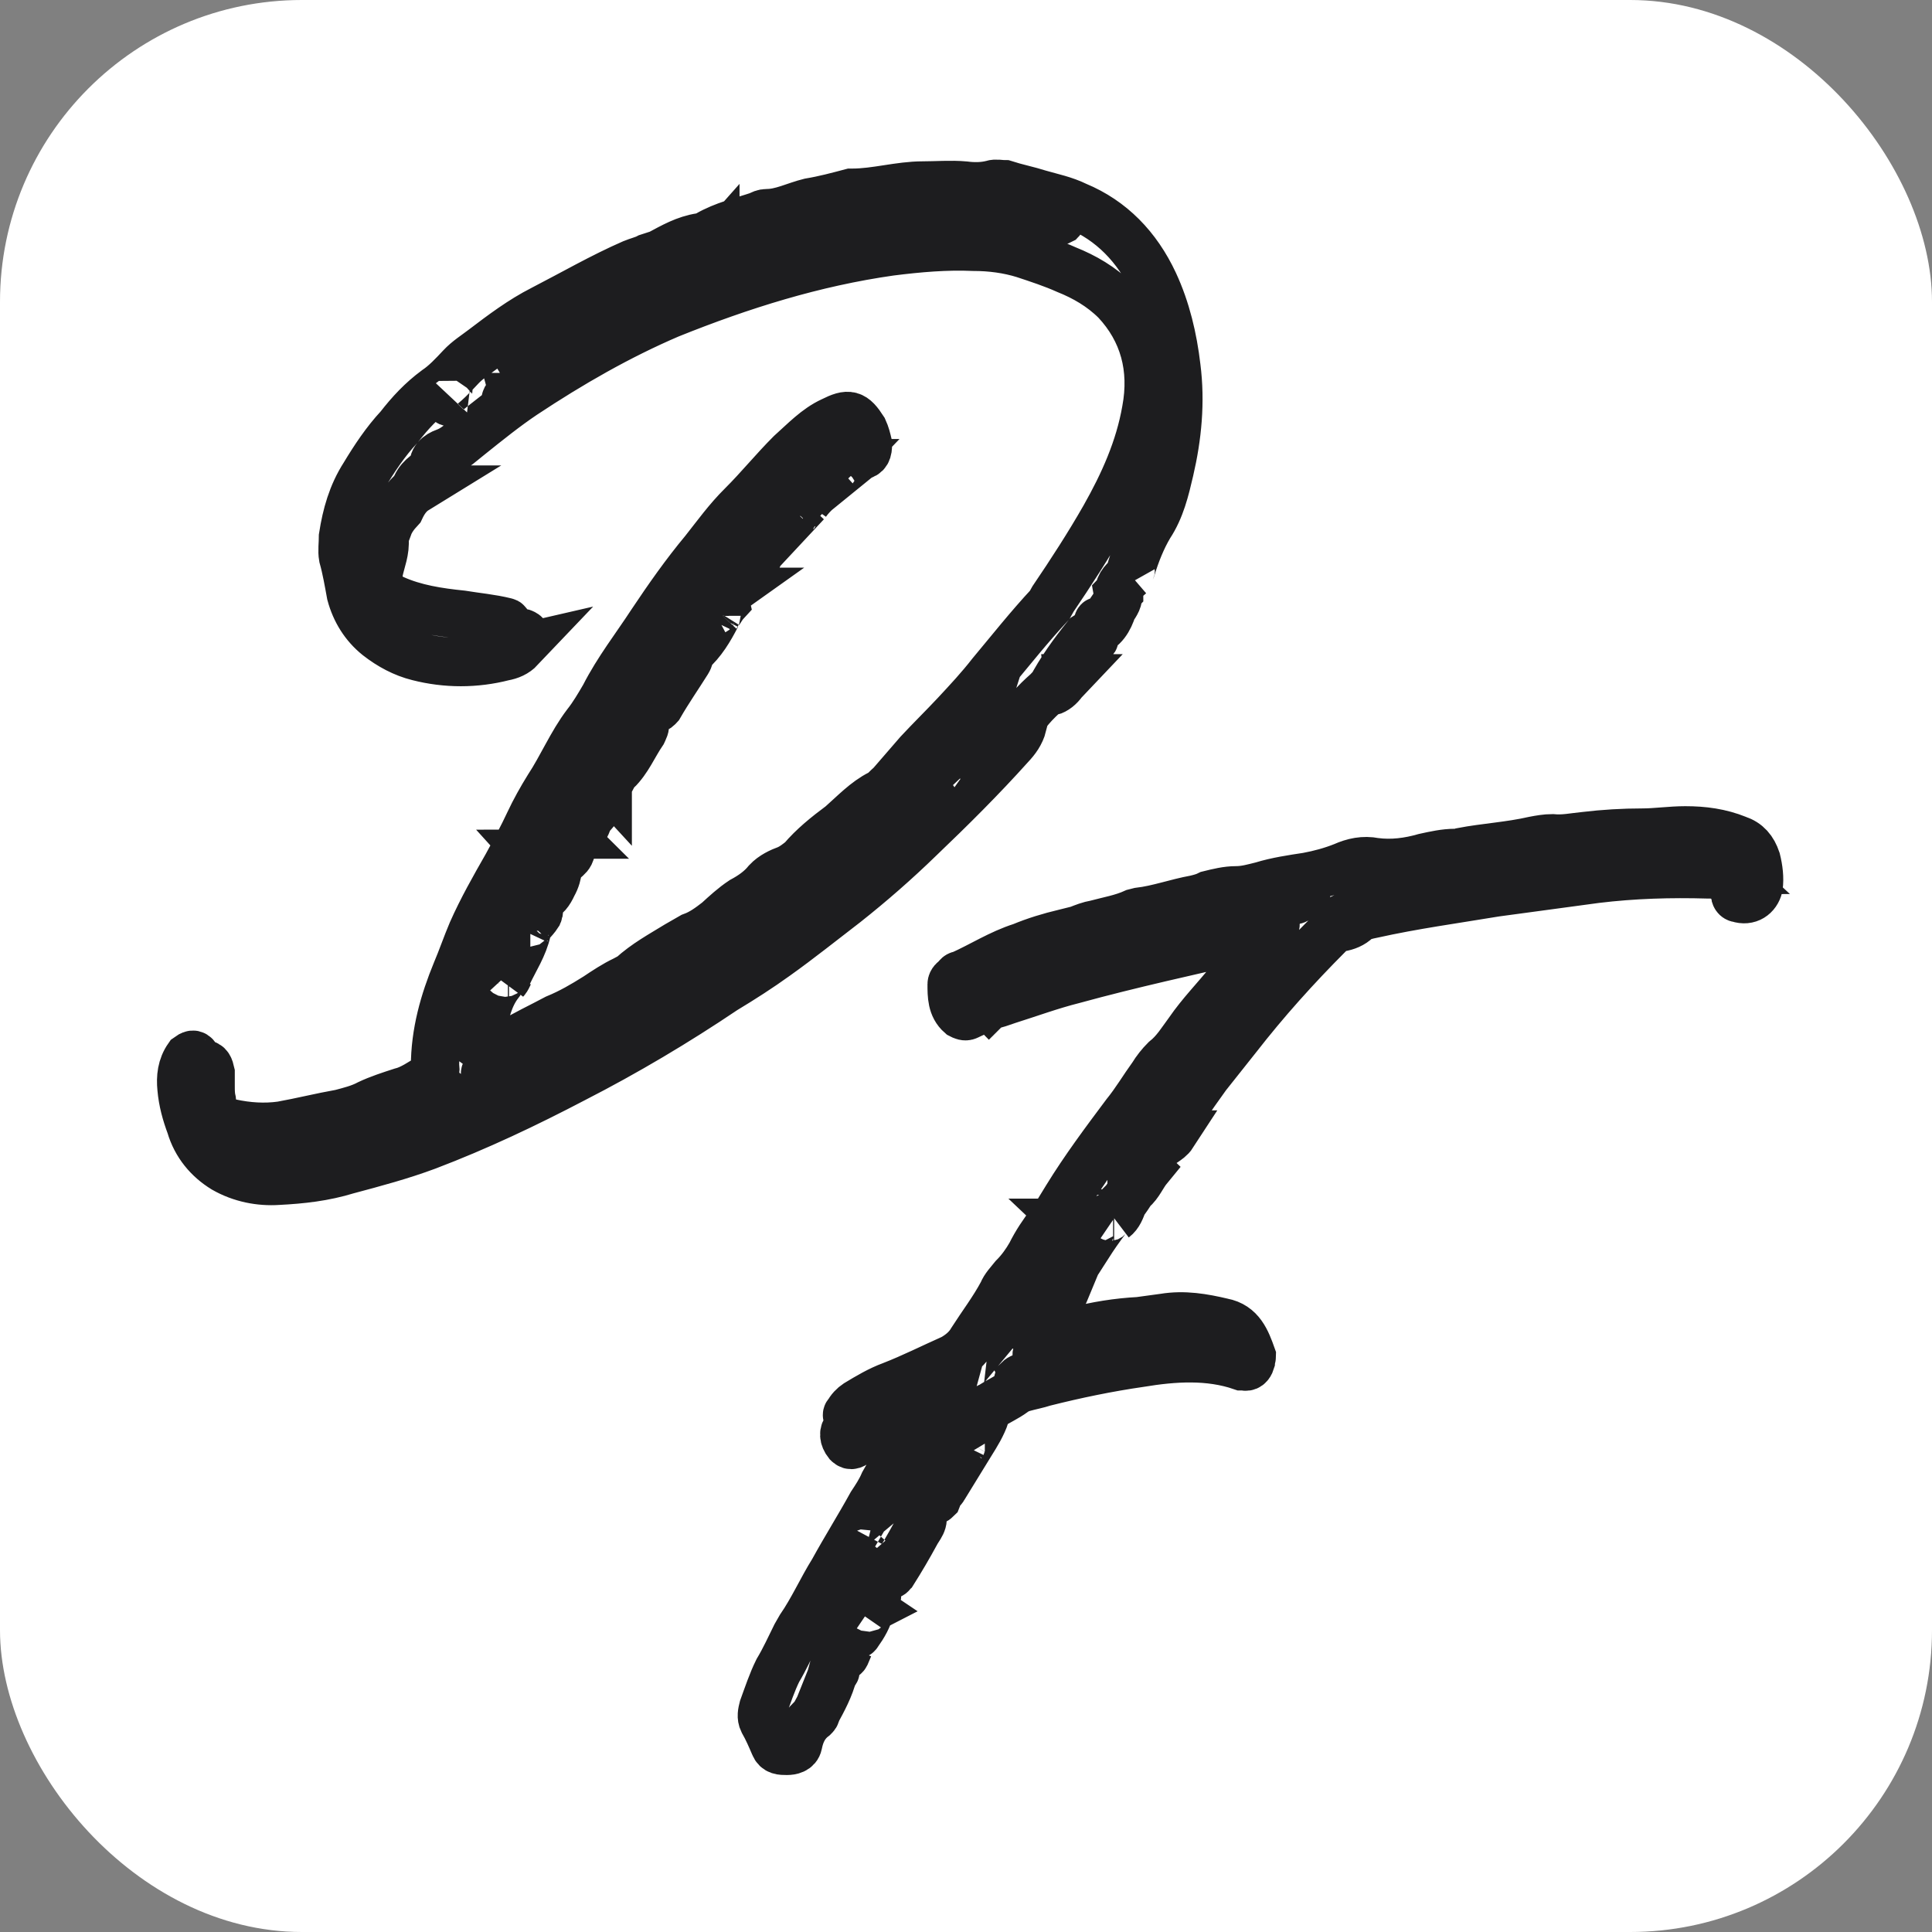 <?xml version="1.0" encoding="UTF-8"?> <svg xmlns="http://www.w3.org/2000/svg" width="32" height="32" viewBox="0 0 32 32" fill="none"><rect x="0" y="0" width="32" height="32" fill="#808080" stroke="none"/> <g id="FavIcon_white" clip-path="url(#clip0_1_37)"> <rect id="Rectangle 1" width="32" height="32" rx="5" fill="white"></rect> <g id="Group 2"> <g id="Dina Fakhrova"> <path d="M29.092 14.24C29.035 14.071 28.942 13.959 28.774 13.903C28.493 13.79 28.213 13.753 27.914 13.753C27.671 13.753 27.428 13.79 27.203 13.79C26.886 13.79 26.568 13.809 26.25 13.847C26.063 13.865 25.895 13.903 25.708 13.884C25.614 13.884 25.502 13.903 25.409 13.921C24.997 14.015 24.605 14.034 24.212 14.109C24.175 14.127 24.137 14.127 24.1 14.127C23.932 14.127 23.764 14.165 23.595 14.202C23.334 14.277 23.053 14.315 22.773 14.277C22.586 14.24 22.418 14.277 22.249 14.352C22.062 14.427 21.857 14.483 21.651 14.521C21.408 14.558 21.146 14.596 20.903 14.671C20.754 14.708 20.623 14.746 20.473 14.746C20.324 14.746 20.174 14.783 20.025 14.82C19.95 14.858 19.875 14.877 19.8 14.895C19.483 14.952 19.183 15.064 18.866 15.101L18.791 15.12C18.585 15.214 18.361 15.251 18.155 15.307C18.043 15.326 17.95 15.364 17.856 15.401L17.632 15.457C17.389 15.514 17.146 15.588 16.921 15.682C16.566 15.794 16.248 16.001 15.912 16.15C15.874 16.15 15.856 16.169 15.837 16.207C15.8 16.225 15.762 16.263 15.762 16.3C15.762 16.488 15.762 16.675 15.912 16.806C15.949 16.825 15.986 16.843 16.024 16.825L16.379 16.656C16.342 16.619 16.323 16.562 16.379 16.525C16.435 16.488 16.51 16.469 16.585 16.431C17.183 16.207 17.8 16.019 18.436 15.869C19.221 15.663 20.006 15.476 20.81 15.307L21.072 15.27C21.09 15.27 21.128 15.27 21.128 15.307C21.128 15.326 21.09 15.364 21.072 15.364C20.997 15.382 20.903 15.42 20.81 15.439C19.931 15.607 19.052 15.832 18.192 16.038C17.706 16.169 17.22 16.338 16.734 16.469C16.604 16.506 16.473 16.562 16.379 16.656C16.491 16.637 16.585 16.6 16.697 16.562C17.052 16.45 17.407 16.319 17.781 16.225C18.735 15.963 19.688 15.757 20.66 15.532C20.716 15.514 20.772 15.514 20.828 15.514C20.885 15.514 20.903 15.532 20.885 15.57C20.866 15.682 20.81 15.776 20.754 15.851L20.361 16.263C20.137 16.544 19.894 16.787 19.688 17.087C19.576 17.237 19.464 17.424 19.296 17.555C19.221 17.63 19.146 17.724 19.09 17.817C18.94 18.023 18.809 18.248 18.641 18.454C18.305 18.904 17.968 19.353 17.669 19.84C17.576 19.99 17.501 20.121 17.407 20.253C17.276 20.421 17.164 20.59 17.071 20.777C16.996 20.908 16.903 21.039 16.79 21.152C16.716 21.245 16.641 21.32 16.604 21.414C16.454 21.695 16.267 21.938 16.099 22.201C16.024 22.332 15.912 22.425 15.781 22.5C15.444 22.65 15.108 22.819 14.771 22.95C14.566 23.025 14.379 23.137 14.192 23.25C14.136 23.287 14.08 23.343 14.042 23.418C14.024 23.418 14.024 23.456 14.042 23.456C14.042 23.474 14.061 23.474 14.08 23.474C14.117 23.456 14.154 23.437 14.173 23.418C14.379 23.268 14.622 23.156 14.846 23.044C15.033 22.95 15.239 22.894 15.444 22.8C15.482 22.8 15.519 22.8 15.538 22.781C15.556 22.781 15.575 22.8 15.575 22.8V22.837C15.538 22.912 15.482 22.987 15.388 23.025C15.313 23.044 15.22 23.081 15.127 23.118C14.809 23.231 14.491 23.381 14.192 23.549L14.024 23.662C13.967 23.718 13.967 23.811 14.042 23.905C14.098 23.961 14.136 23.924 14.192 23.886C14.21 23.886 14.248 23.868 14.267 23.849C14.21 23.849 14.173 23.811 14.229 23.774C14.267 23.736 14.323 23.699 14.36 23.68C14.622 23.549 14.883 23.456 15.145 23.343C15.183 23.325 15.22 23.325 15.257 23.325C15.276 23.325 15.295 23.343 15.295 23.343V23.381C15.239 23.418 15.183 23.437 15.127 23.456C15.033 23.493 14.921 23.53 14.827 23.587L15.014 23.568C15.108 23.549 15.164 23.624 15.145 23.718C15.127 23.811 15.07 23.886 15.014 23.943C14.883 24.149 14.753 24.355 14.64 24.561C14.584 24.692 14.51 24.804 14.435 24.917C14.229 25.291 14.005 25.647 13.799 26.022C13.612 26.321 13.463 26.659 13.257 26.958L13.182 27.089C13.089 27.277 12.995 27.483 12.883 27.67C12.79 27.857 12.715 28.082 12.64 28.288C12.621 28.363 12.603 28.438 12.64 28.513C12.715 28.644 12.771 28.775 12.827 28.906C12.864 29 12.939 29 13.033 29C13.107 29 13.201 28.981 13.22 28.888C13.257 28.7 13.332 28.55 13.481 28.438C13.5 28.419 13.519 28.401 13.519 28.363C13.631 28.157 13.743 27.951 13.799 27.726C13.855 27.67 13.855 27.67 13.799 27.633C13.818 27.558 13.855 27.483 13.911 27.427C13.949 27.445 13.986 27.445 14.005 27.408L14.061 27.277C14.024 27.277 13.986 27.296 13.949 27.314C13.986 27.221 14.042 27.146 14.117 27.071V27.052C14.154 27.089 14.192 27.089 14.21 27.052C14.304 26.921 14.379 26.79 14.416 26.64C14.379 26.659 14.341 26.677 14.323 26.696C14.341 26.659 14.36 26.602 14.416 26.64C14.491 26.565 14.528 26.509 14.528 26.396C14.528 26.228 14.603 26.097 14.734 25.984V26.003C14.734 26.022 14.715 26.059 14.734 26.078C14.753 26.097 14.771 26.059 14.79 26.041C14.921 25.834 15.052 25.61 15.164 25.404C15.22 25.291 15.332 25.198 15.257 25.067C15.239 25.048 15.276 25.01 15.295 24.973C15.313 24.935 15.37 24.879 15.407 24.842C15.444 24.748 15.501 24.654 15.556 24.579V24.729C15.575 24.692 15.613 24.673 15.631 24.636L16.08 23.905C16.061 23.905 16.043 23.924 16.024 23.924C16.005 23.943 15.968 23.999 15.93 23.961C15.912 23.961 15.93 23.924 15.93 23.924C15.968 23.868 16.005 23.849 16.061 23.886C16.061 23.886 16.061 23.905 16.08 23.905C16.174 23.755 16.267 23.605 16.323 23.437L16.23 23.493C16.248 23.399 16.323 23.325 16.416 23.287C16.529 23.212 16.66 23.156 16.79 23.062C16.828 23.025 16.884 23.006 16.94 22.987C17.071 22.95 17.183 22.931 17.295 22.894C17.819 22.762 18.361 22.65 18.884 22.575C19.445 22.482 20.025 22.444 20.567 22.631H20.604C20.66 22.65 20.698 22.613 20.716 22.556C20.716 22.519 20.735 22.482 20.735 22.463C20.642 22.201 20.548 21.957 20.249 21.901C19.931 21.826 19.613 21.77 19.277 21.826L18.866 21.882C18.51 21.901 18.155 21.957 17.8 22.051C17.744 22.07 17.669 22.07 17.594 22.07C17.463 22.088 17.351 22.051 17.258 21.938H17.202C17.22 21.901 17.239 21.863 17.258 21.845V21.938C17.445 21.77 17.576 21.545 17.669 21.32C17.632 21.339 17.594 21.358 17.576 21.376C17.594 21.283 17.632 21.189 17.688 21.114C17.819 20.964 17.912 20.796 18.024 20.627C18.118 20.477 18.211 20.346 18.323 20.196C18.361 20.14 18.398 20.14 18.454 20.178C18.529 20.121 18.566 20.028 18.604 19.915C18.66 19.859 18.697 19.784 18.753 19.709C18.866 19.616 18.922 19.466 19.015 19.353C18.978 19.316 18.978 19.26 18.996 19.222C19.071 19.091 19.146 18.979 19.277 18.923C19.333 18.885 19.389 18.848 19.426 18.791H19.333C19.37 18.735 19.426 18.679 19.483 18.623C19.501 18.529 19.557 18.436 19.613 18.361C19.726 18.173 19.856 18.005 19.987 17.817L20.492 17.181C20.959 16.581 21.464 16.019 22.006 15.476C22.062 15.42 22.118 15.382 22.193 15.364C22.305 15.345 22.399 15.307 22.474 15.233C22.548 15.176 22.642 15.158 22.735 15.139C23.408 14.989 24.1 14.895 24.773 14.783L26.437 14.558C27.054 14.483 27.671 14.465 28.288 14.483C28.344 14.483 28.4 14.483 28.456 14.502C28.606 14.54 28.755 14.596 28.736 14.802C28.736 14.839 28.755 14.877 28.793 14.877C28.961 14.933 29.092 14.839 29.129 14.689C29.148 14.54 29.129 14.39 29.092 14.24ZM28.643 14.09C28.568 14.127 28.512 14.109 28.437 14.109C27.933 14.09 27.447 14.09 26.942 14.127C26.194 14.184 25.465 14.277 24.717 14.371C24.605 14.39 24.493 14.39 24.381 14.39C24.044 14.502 23.67 14.54 23.315 14.577C23.259 14.577 23.184 14.558 23.147 14.54C23.091 14.54 23.053 14.558 23.016 14.558C22.997 14.54 22.941 14.54 22.941 14.521C22.922 14.483 22.978 14.465 22.997 14.465C23.24 14.427 23.483 14.371 23.707 14.334C24.418 14.24 25.11 14.127 25.801 14.053C26.269 13.996 26.736 13.959 27.185 13.921C27.615 13.884 28.045 13.884 28.475 13.959C28.531 13.978 28.587 13.978 28.643 14.015C28.662 14.034 28.662 14.053 28.662 14.053C28.662 14.071 28.662 14.09 28.643 14.09ZM28.606 14.427C28.531 14.446 28.475 14.427 28.4 14.427C28.269 14.427 28.119 14.408 27.989 14.408C27.409 14.39 26.848 14.465 26.287 14.521C25.54 14.596 24.811 14.708 24.081 14.839C23.689 14.895 23.315 14.97 22.922 15.027C22.829 15.045 22.735 15.064 22.586 15.027C22.735 14.952 22.866 14.933 22.997 14.914C23.913 14.746 24.848 14.577 25.783 14.465C26.175 14.427 26.568 14.371 26.96 14.334C27.428 14.296 27.914 14.277 28.381 14.315C28.456 14.334 28.531 14.334 28.606 14.371C28.624 14.371 28.624 14.39 28.643 14.408C28.624 14.408 28.624 14.427 28.606 14.427ZM22.978 14.633V14.614H22.997C22.997 14.633 22.997 14.633 22.978 14.633ZM21.632 14.764C21.576 14.802 21.502 14.802 21.483 14.895C21.483 14.895 21.445 14.914 21.427 14.914C21.09 14.989 20.772 15.045 20.436 15.101C20.398 15.12 20.342 15.101 20.305 15.12V15.101C20.23 15.158 20.137 15.158 20.043 15.158C19.838 15.27 19.613 15.307 19.37 15.326C19.314 15.364 19.239 15.364 19.165 15.364C18.978 15.495 18.753 15.495 18.548 15.532C18.305 15.645 18.043 15.701 17.781 15.738C17.706 15.794 17.613 15.813 17.52 15.776V15.794C17.276 15.907 17.033 16.019 16.753 16.038C16.753 15.963 16.79 15.926 16.865 15.888C16.996 15.851 17.108 15.794 17.239 15.757C17.912 15.551 18.604 15.345 19.277 15.176C20.025 15.008 20.772 14.858 21.52 14.727H21.595C21.614 14.727 21.632 14.746 21.632 14.746V14.764ZM19.37 15.27C19.389 15.27 19.408 15.27 19.426 15.251C19.408 15.251 19.389 15.27 19.37 15.27ZM19.165 15.326H19.37C19.37 15.307 19.37 15.289 19.37 15.27L19.165 15.326ZM18.959 15.364C19.034 15.364 19.09 15.364 19.165 15.364V15.326C19.109 15.326 19.034 15.345 18.959 15.364ZM18.959 15.364C18.94 15.364 18.922 15.382 18.922 15.382C18.922 15.382 18.94 15.382 18.959 15.364ZM18.903 15.401L18.922 15.382C18.884 15.382 18.884 15.382 18.903 15.401ZM18.342 15.532C18.417 15.532 18.473 15.532 18.548 15.532V15.476C18.473 15.476 18.417 15.495 18.342 15.532ZM16.641 16.094C16.585 16.132 16.547 16.15 16.491 16.15C16.529 16.113 16.585 16.094 16.641 16.094C16.641 16.076 16.641 16.057 16.641 16.038H16.734C16.716 16.057 16.678 16.076 16.641 16.094ZM16.304 16.244C16.248 16.282 16.192 16.282 16.211 16.244C16.211 16.188 16.248 16.169 16.286 16.15C16.342 16.113 16.416 16.132 16.491 16.15H16.473C16.416 16.188 16.36 16.225 16.304 16.244ZM18.323 19.391L18.305 19.372C18.323 19.353 18.342 19.335 18.342 19.316C18.38 19.316 18.38 19.335 18.38 19.353C18.361 19.372 18.361 19.391 18.323 19.391ZM17.725 20.271L17.706 20.253H17.725V20.271ZM17.37 20.777C17.389 20.721 17.426 20.683 17.463 20.646C17.445 20.702 17.426 20.74 17.37 20.777ZM17.033 21.395L16.846 21.62C16.865 21.451 16.959 21.339 17.052 21.227C17.108 21.133 17.183 21.039 17.258 20.964C17.22 21.114 17.127 21.245 17.033 21.395ZM17.351 22.294C17.856 22.182 18.38 22.088 18.903 22.013C19.202 21.976 19.501 21.976 19.8 21.994C19.894 21.994 20.006 21.994 20.118 22.051C20.062 22.107 20.006 22.088 19.968 22.088C19.8 22.07 19.632 22.07 19.483 22.07C19.408 22.07 19.333 22.032 19.314 22.126C19.296 22.144 19.258 22.144 19.239 22.144C18.641 22.201 18.043 22.332 17.463 22.463C17.407 22.482 17.333 22.482 17.258 22.5C17.239 22.5 17.202 22.519 17.164 22.482C17.164 22.463 17.183 22.35 17.202 22.35C17.258 22.332 17.295 22.294 17.351 22.294ZM18.959 22.5C18.361 22.594 17.762 22.744 17.164 22.875L16.903 22.931C16.884 22.931 16.865 22.912 16.865 22.894C16.846 22.894 16.865 22.875 16.865 22.856C16.903 22.819 16.959 22.8 17.015 22.8C17.557 22.65 18.118 22.519 18.697 22.444C19.052 22.388 19.408 22.313 19.763 22.332C19.856 22.35 19.95 22.35 20.043 22.35C19.669 22.425 19.314 22.463 18.959 22.5ZM14.827 23.587C14.697 23.624 14.584 23.662 14.472 23.755C14.603 23.736 14.715 23.662 14.827 23.587ZM15.239 24.167C15.201 24.299 15.145 24.43 15.033 24.523C15.07 24.373 15.127 24.261 15.239 24.167C15.332 23.905 15.444 23.736 15.594 23.587C15.538 23.793 15.407 23.999 15.239 24.167ZM14.472 23.755C14.398 23.755 14.323 23.793 14.267 23.849C14.323 23.811 14.398 23.774 14.472 23.755ZM15.519 24.823L15.556 24.729C15.501 24.767 15.444 24.804 15.407 24.842C15.444 24.879 15.482 24.86 15.519 24.823ZM14.341 25.722C14.304 25.741 14.341 25.647 14.416 25.553C14.398 25.61 14.398 25.685 14.341 25.722ZM13.706 26.808C13.837 26.49 13.986 26.172 14.21 25.928C14.061 26.228 13.93 26.546 13.706 26.808ZM13.425 27.333L13.388 27.37C13.407 27.352 13.407 27.333 13.425 27.314V27.333Z" fill="white"></path> <path d="M16.379 16.656L16.024 16.825C15.986 16.843 15.949 16.825 15.912 16.806C15.762 16.675 15.762 16.488 15.762 16.3C15.762 16.263 15.8 16.225 15.837 16.207C15.856 16.169 15.874 16.15 15.912 16.15C16.248 16.001 16.566 15.794 16.921 15.682C17.146 15.588 17.389 15.514 17.632 15.457L17.856 15.401C17.95 15.364 18.043 15.326 18.155 15.307C18.361 15.251 18.585 15.214 18.791 15.12L18.866 15.101C19.183 15.064 19.483 14.952 19.8 14.895C19.875 14.877 19.95 14.858 20.025 14.82C20.174 14.783 20.324 14.746 20.473 14.746C20.623 14.746 20.754 14.708 20.903 14.671C21.146 14.596 21.408 14.558 21.651 14.521C21.857 14.483 22.062 14.427 22.249 14.352C22.418 14.277 22.586 14.24 22.773 14.277C23.053 14.315 23.334 14.277 23.595 14.202C23.764 14.165 23.932 14.127 24.1 14.127C24.137 14.127 24.175 14.127 24.212 14.109C24.605 14.034 24.997 14.015 25.409 13.921C25.502 13.903 25.614 13.884 25.708 13.884C25.895 13.903 26.063 13.865 26.25 13.847C26.568 13.809 26.886 13.79 27.203 13.79C27.428 13.79 27.671 13.753 27.914 13.753C28.213 13.753 28.493 13.79 28.774 13.903C28.942 13.959 29.035 14.071 29.092 14.24C29.129 14.39 29.148 14.54 29.129 14.689C29.092 14.839 28.961 14.933 28.793 14.877C28.755 14.877 28.736 14.839 28.736 14.802C28.755 14.596 28.606 14.54 28.456 14.502C28.4 14.483 28.344 14.483 28.288 14.483C27.671 14.465 27.054 14.483 26.437 14.558L24.773 14.783C24.1 14.895 23.408 14.989 22.735 15.139C22.642 15.158 22.548 15.176 22.474 15.233C22.399 15.307 22.305 15.345 22.193 15.364C22.118 15.382 22.062 15.42 22.006 15.476C21.464 16.019 20.959 16.581 20.492 17.181L19.987 17.817C19.856 18.005 19.726 18.173 19.613 18.361C19.557 18.436 19.501 18.529 19.483 18.623C19.426 18.679 19.37 18.735 19.333 18.791H19.426C19.389 18.848 19.333 18.885 19.277 18.923C19.146 18.979 19.071 19.091 18.996 19.222C18.978 19.26 18.978 19.316 19.015 19.353C18.922 19.466 18.866 19.616 18.753 19.709C18.697 19.784 18.66 19.859 18.604 19.915C18.566 20.028 18.529 20.121 18.454 20.178M16.379 16.656C16.342 16.619 16.323 16.562 16.379 16.525C16.435 16.488 16.51 16.469 16.585 16.431C17.183 16.207 17.8 16.019 18.436 15.869C19.221 15.663 20.006 15.476 20.81 15.307L21.072 15.27C21.09 15.27 21.128 15.27 21.128 15.307C21.128 15.326 21.09 15.364 21.072 15.364C20.997 15.382 20.903 15.42 20.81 15.439C19.931 15.607 19.052 15.832 18.192 16.038C17.706 16.169 17.22 16.338 16.734 16.469C16.604 16.506 16.473 16.562 16.379 16.656ZM16.379 16.656C16.491 16.637 16.585 16.6 16.697 16.562C17.052 16.45 17.407 16.319 17.781 16.225C18.735 15.963 19.688 15.757 20.66 15.532C20.716 15.514 20.772 15.514 20.828 15.514C20.885 15.514 20.903 15.532 20.885 15.57C20.866 15.682 20.81 15.776 20.754 15.851L20.361 16.263C20.137 16.544 19.894 16.787 19.688 17.087C19.576 17.237 19.464 17.424 19.296 17.555C19.221 17.63 19.146 17.724 19.09 17.817C18.94 18.023 18.809 18.248 18.641 18.454C18.305 18.904 17.968 19.353 17.669 19.84C17.576 19.99 17.501 20.121 17.407 20.253C17.276 20.421 17.164 20.59 17.071 20.777C16.996 20.908 16.903 21.039 16.79 21.152C16.716 21.245 16.641 21.32 16.604 21.414C16.454 21.695 16.267 21.938 16.099 22.201C16.024 22.332 15.912 22.425 15.781 22.5C15.444 22.65 15.108 22.819 14.771 22.95C14.566 23.025 14.379 23.137 14.192 23.25C14.136 23.287 14.08 23.343 14.042 23.418C14.024 23.418 14.024 23.456 14.042 23.456C14.042 23.474 14.061 23.474 14.08 23.474C14.117 23.456 14.154 23.437 14.173 23.418C14.379 23.268 14.622 23.156 14.846 23.044C15.033 22.95 15.239 22.894 15.444 22.8C15.482 22.8 15.519 22.8 15.538 22.781C15.556 22.781 15.575 22.8 15.575 22.8V22.837C15.538 22.912 15.482 22.987 15.388 23.025C15.313 23.044 15.22 23.081 15.127 23.118C14.809 23.231 14.491 23.381 14.192 23.549L14.024 23.662C13.967 23.718 13.967 23.811 14.042 23.905C14.098 23.961 14.136 23.924 14.192 23.886C14.21 23.886 14.248 23.868 14.267 23.849M14.267 23.849C14.21 23.849 14.173 23.811 14.229 23.774C14.267 23.736 14.323 23.699 14.36 23.68C14.622 23.549 14.883 23.456 15.145 23.343C15.183 23.325 15.22 23.325 15.257 23.325C15.276 23.325 15.295 23.343 15.295 23.343V23.381C15.239 23.418 15.183 23.437 15.127 23.456C15.033 23.493 14.921 23.53 14.827 23.587M14.267 23.849C14.323 23.793 14.398 23.755 14.472 23.755M14.267 23.849C14.323 23.811 14.398 23.774 14.472 23.755M14.827 23.587L15.014 23.568C15.108 23.549 15.164 23.624 15.145 23.718C15.127 23.811 15.07 23.886 15.014 23.943C14.883 24.149 14.753 24.355 14.64 24.561C14.584 24.692 14.51 24.804 14.435 24.917C14.229 25.291 14.005 25.647 13.799 26.022C13.612 26.321 13.463 26.659 13.257 26.958L13.182 27.089C13.089 27.277 12.995 27.483 12.883 27.67C12.79 27.857 12.715 28.082 12.64 28.288C12.621 28.363 12.603 28.438 12.64 28.513C12.715 28.644 12.771 28.775 12.827 28.906C12.864 29 12.939 29 13.033 29C13.107 29 13.201 28.981 13.22 28.888C13.257 28.7 13.332 28.55 13.481 28.438C13.5 28.419 13.519 28.401 13.519 28.363C13.631 28.157 13.743 27.951 13.799 27.726C13.855 27.67 13.855 27.67 13.799 27.633C13.818 27.558 13.855 27.483 13.911 27.427C13.949 27.445 13.986 27.445 14.005 27.408L14.061 27.277M14.827 23.587C14.697 23.624 14.584 23.662 14.472 23.755M14.827 23.587C14.715 23.662 14.603 23.736 14.472 23.755M14.061 27.277C14.024 27.277 13.986 27.296 13.949 27.314C13.986 27.221 14.042 27.146 14.117 27.071V27.052C14.154 27.089 14.192 27.089 14.21 27.052C14.304 26.921 14.379 26.79 14.416 26.64M14.061 27.277V27.258M14.416 26.64C14.379 26.659 14.341 26.677 14.323 26.696C14.341 26.659 14.36 26.602 14.416 26.64ZM14.416 26.64C14.491 26.565 14.528 26.509 14.528 26.396C14.528 26.228 14.603 26.097 14.734 25.984V26.003C14.734 26.022 14.715 26.059 14.734 26.078C14.753 26.097 14.771 26.059 14.79 26.041C14.921 25.834 15.052 25.61 15.164 25.404C15.22 25.291 15.332 25.198 15.257 25.067C15.239 25.048 15.276 25.01 15.295 24.973C15.313 24.935 15.37 24.879 15.407 24.842M15.407 24.842C15.444 24.748 15.501 24.654 15.556 24.579V24.729M15.407 24.842C15.444 24.804 15.501 24.767 15.556 24.729M15.407 24.842C15.444 24.879 15.482 24.86 15.519 24.823L15.556 24.729M15.556 24.729C15.575 24.692 15.613 24.673 15.631 24.636L16.08 23.905M16.08 23.905C16.061 23.905 16.043 23.924 16.024 23.924C16.005 23.943 15.968 23.999 15.93 23.961C15.912 23.961 15.93 23.924 15.93 23.924C15.968 23.868 16.005 23.849 16.061 23.886C16.061 23.886 16.061 23.905 16.08 23.905ZM16.08 23.905C16.174 23.755 16.267 23.605 16.323 23.437L16.23 23.493C16.248 23.399 16.323 23.325 16.416 23.287C16.529 23.212 16.66 23.156 16.79 23.062C16.828 23.025 16.884 23.006 16.94 22.987C17.071 22.95 17.183 22.931 17.295 22.894C17.819 22.762 18.361 22.65 18.884 22.575C19.445 22.482 20.025 22.444 20.567 22.631H20.604C20.66 22.65 20.698 22.613 20.716 22.556C20.716 22.519 20.735 22.482 20.735 22.463C20.642 22.201 20.548 21.957 20.249 21.901C19.931 21.826 19.613 21.77 19.277 21.826L18.866 21.882C18.51 21.901 18.155 21.957 17.8 22.051C17.744 22.07 17.669 22.07 17.594 22.07C17.463 22.088 17.351 22.051 17.258 21.938M17.258 21.938H17.202C17.22 21.901 17.239 21.863 17.258 21.845V21.938ZM17.258 21.938C17.445 21.77 17.576 21.545 17.669 21.32C17.632 21.339 17.594 21.358 17.576 21.376C17.594 21.283 17.632 21.189 17.688 21.114C17.819 20.964 17.912 20.796 18.024 20.627C18.118 20.477 18.211 20.346 18.323 20.196C18.361 20.14 18.398 20.14 18.454 20.178M18.454 20.178H18.436M20.305 15.101V15.12C20.342 15.101 20.398 15.12 20.436 15.101C20.772 15.045 21.09 14.989 21.427 14.914C21.445 14.914 21.483 14.895 21.483 14.895C21.502 14.802 21.576 14.802 21.632 14.764V14.746C21.632 14.746 21.614 14.727 21.595 14.727H21.52C20.772 14.858 20.025 15.008 19.277 15.176C18.604 15.345 17.912 15.551 17.239 15.757C17.108 15.794 16.996 15.851 16.865 15.888C16.79 15.926 16.753 15.963 16.753 16.038C17.033 16.019 17.276 15.907 17.52 15.794V15.776C17.613 15.813 17.706 15.794 17.781 15.738C18.043 15.701 18.305 15.645 18.548 15.532M20.305 15.101C20.23 15.158 20.137 15.158 20.043 15.158C19.838 15.27 19.613 15.307 19.37 15.326M20.305 15.101H20.286M19.37 15.326C19.314 15.364 19.239 15.364 19.165 15.364M19.37 15.326H19.165M19.37 15.326C19.37 15.307 19.37 15.289 19.37 15.27M19.165 15.364C18.978 15.495 18.753 15.495 18.548 15.532M19.165 15.364C19.09 15.364 19.034 15.364 18.959 15.364M19.165 15.364V15.326M18.548 15.532C18.473 15.532 18.417 15.532 18.342 15.532C18.417 15.495 18.473 15.476 18.548 15.476V15.532ZM19.37 15.27C19.389 15.27 19.408 15.27 19.426 15.251C19.408 15.251 19.389 15.27 19.37 15.27ZM19.37 15.27L19.165 15.326M19.165 15.326C19.109 15.326 19.034 15.345 18.959 15.364M18.959 15.364C18.94 15.364 18.922 15.382 18.922 15.382M18.959 15.364C18.94 15.382 18.922 15.382 18.922 15.382M18.922 15.382L18.903 15.401C18.884 15.382 18.884 15.382 18.922 15.382ZM16.641 16.094C16.585 16.132 16.547 16.15 16.491 16.15M16.641 16.094C16.585 16.094 16.529 16.113 16.491 16.15M16.641 16.094C16.641 16.076 16.641 16.057 16.641 16.038H16.734C16.716 16.057 16.678 16.076 16.641 16.094ZM16.491 16.15C16.416 16.132 16.342 16.113 16.286 16.15C16.248 16.169 16.211 16.188 16.211 16.244C16.192 16.282 16.248 16.282 16.304 16.244C16.36 16.225 16.416 16.188 16.473 16.15H16.491ZM15.239 24.167C15.201 24.299 15.145 24.43 15.033 24.523C15.07 24.373 15.127 24.261 15.239 24.167ZM15.239 24.167C15.332 23.905 15.444 23.736 15.594 23.587C15.538 23.793 15.407 23.999 15.239 24.167ZM28.643 14.09C28.568 14.127 28.512 14.109 28.437 14.109C27.933 14.09 27.447 14.09 26.942 14.127C26.194 14.184 25.465 14.277 24.717 14.371C24.605 14.39 24.493 14.39 24.381 14.39C24.044 14.502 23.67 14.54 23.315 14.577C23.259 14.577 23.184 14.558 23.147 14.54C23.091 14.54 23.053 14.558 23.016 14.558C22.997 14.54 22.941 14.54 22.941 14.521C22.922 14.483 22.978 14.465 22.997 14.465C23.24 14.427 23.483 14.371 23.707 14.334C24.418 14.24 25.11 14.127 25.801 14.053C26.269 13.996 26.736 13.959 27.185 13.921C27.615 13.884 28.045 13.884 28.475 13.959C28.531 13.978 28.587 13.978 28.643 14.015C28.662 14.034 28.662 14.053 28.662 14.053C28.662 14.071 28.662 14.09 28.643 14.09ZM28.606 14.427C28.531 14.446 28.475 14.427 28.4 14.427C28.269 14.427 28.119 14.408 27.989 14.408C27.409 14.39 26.848 14.465 26.287 14.521C25.54 14.596 24.811 14.708 24.081 14.839C23.689 14.895 23.315 14.97 22.922 15.027C22.829 15.045 22.735 15.064 22.586 15.027C22.735 14.952 22.866 14.933 22.997 14.914C23.913 14.746 24.848 14.577 25.783 14.465C26.175 14.427 26.568 14.371 26.96 14.334C27.428 14.296 27.914 14.277 28.381 14.315C28.456 14.334 28.531 14.334 28.606 14.371C28.624 14.371 28.624 14.39 28.643 14.408C28.624 14.408 28.624 14.427 28.606 14.427ZM22.978 14.633V14.614H22.997C22.997 14.633 22.997 14.633 22.978 14.633ZM18.323 19.391L18.305 19.372C18.323 19.353 18.342 19.335 18.342 19.316C18.38 19.316 18.38 19.335 18.38 19.353C18.361 19.372 18.361 19.391 18.323 19.391ZM17.725 20.271L17.706 20.253H17.725V20.271ZM17.37 20.777C17.389 20.721 17.426 20.683 17.463 20.646C17.445 20.702 17.426 20.74 17.37 20.777ZM17.033 21.395L16.846 21.62C16.865 21.451 16.959 21.339 17.052 21.227C17.108 21.133 17.183 21.039 17.258 20.964C17.22 21.114 17.127 21.245 17.033 21.395ZM17.351 22.294C17.856 22.182 18.38 22.088 18.903 22.013C19.202 21.976 19.501 21.976 19.8 21.994C19.894 21.994 20.006 21.994 20.118 22.051C20.062 22.107 20.006 22.088 19.968 22.088C19.8 22.07 19.632 22.07 19.483 22.07C19.408 22.07 19.333 22.032 19.314 22.126C19.296 22.144 19.258 22.144 19.239 22.144C18.641 22.201 18.043 22.332 17.463 22.463C17.407 22.482 17.333 22.482 17.258 22.5C17.239 22.5 17.202 22.519 17.164 22.482C17.164 22.463 17.183 22.35 17.202 22.35C17.258 22.332 17.295 22.294 17.351 22.294ZM18.959 22.5C18.361 22.594 17.762 22.744 17.164 22.875L16.903 22.931C16.884 22.931 16.865 22.912 16.865 22.894C16.846 22.894 16.865 22.875 16.865 22.856C16.903 22.819 16.959 22.8 17.015 22.8C17.557 22.65 18.118 22.519 18.697 22.444C19.052 22.388 19.408 22.313 19.763 22.332C19.856 22.35 19.95 22.35 20.043 22.35C19.669 22.425 19.314 22.463 18.959 22.5ZM14.341 25.722C14.304 25.741 14.341 25.647 14.416 25.553C14.398 25.61 14.398 25.685 14.341 25.722ZM13.706 26.808C13.837 26.49 13.986 26.172 14.21 25.928C14.061 26.228 13.93 26.546 13.706 26.808ZM13.425 27.333L13.388 27.37C13.407 27.352 13.407 27.333 13.425 27.314V27.333Z" stroke="#1D1D1F" stroke-width="0.8"></path> </g> <g id="Dina Fakhrova_2"> <path d="M19.485 6.079C19.429 5.601 19.317 5.123 19.113 4.685C18.834 4.088 18.407 3.65 17.831 3.411C17.627 3.311 17.422 3.271 17.218 3.212C17.032 3.152 16.828 3.112 16.642 3.052C16.568 3.052 16.494 3.032 16.438 3.052C16.289 3.092 16.122 3.092 15.973 3.072C15.75 3.052 15.509 3.072 15.286 3.072C14.896 3.072 14.506 3.192 14.116 3.192H14.097C13.874 3.251 13.651 3.311 13.41 3.351C13.168 3.411 12.945 3.53 12.704 3.53C12.648 3.53 12.611 3.55 12.574 3.57C12.276 3.67 11.998 3.729 11.719 3.889C11.682 3.908 11.645 3.928 11.608 3.928C11.348 3.968 11.143 4.088 10.92 4.207L10.735 4.267C10.66 4.307 10.567 4.327 10.474 4.366C9.973 4.585 9.49 4.864 8.988 5.123C8.635 5.302 8.319 5.541 8.004 5.78C7.874 5.88 7.744 5.959 7.632 6.079C7.502 6.218 7.372 6.357 7.223 6.457C6.982 6.636 6.796 6.835 6.61 7.074C6.387 7.313 6.202 7.592 6.034 7.871C5.83 8.189 5.737 8.528 5.681 8.886C5.681 9.005 5.663 9.125 5.681 9.224C5.737 9.423 5.774 9.642 5.811 9.842C5.886 10.12 6.034 10.359 6.257 10.538C6.462 10.698 6.685 10.817 6.926 10.877C7.391 10.996 7.874 10.996 8.338 10.877C8.449 10.857 8.542 10.817 8.617 10.738C8.449 10.777 8.282 10.797 8.115 10.837C8.097 10.837 8.078 10.817 8.041 10.817C8.041 10.817 8.041 10.817 8.022 10.797L8.041 10.777C8.078 10.738 8.134 10.738 8.189 10.738C8.338 10.718 8.505 10.678 8.654 10.598C8.691 10.578 8.71 10.558 8.71 10.518C8.691 10.499 8.654 10.479 8.635 10.479C8.542 10.479 8.449 10.479 8.357 10.459C8.301 10.459 8.245 10.479 8.189 10.439C8.227 10.339 8.301 10.399 8.338 10.379H8.375C8.375 10.379 8.394 10.359 8.412 10.359C8.412 10.319 8.394 10.3 8.375 10.3C8.134 10.24 7.892 10.22 7.651 10.18C7.261 10.14 6.87 10.081 6.517 9.921C6.313 9.822 6.239 9.702 6.276 9.463C6.313 9.284 6.387 9.125 6.369 8.926C6.369 8.866 6.406 8.806 6.425 8.747C6.462 8.627 6.536 8.528 6.629 8.428C6.685 8.309 6.759 8.189 6.889 8.109H6.87C6.926 7.93 7.056 7.851 7.186 7.771C7.149 7.612 7.261 7.532 7.372 7.492C7.539 7.432 7.651 7.313 7.781 7.213C8.078 6.975 8.375 6.736 8.672 6.537C9.453 6.019 10.252 5.561 11.088 5.203C12.276 4.725 13.484 4.346 14.747 4.167C15.212 4.108 15.676 4.068 16.122 4.088C16.419 4.088 16.698 4.127 16.958 4.207C17.2 4.287 17.441 4.366 17.664 4.466C17.961 4.585 18.24 4.745 18.481 4.984C18.946 5.481 19.113 6.099 18.983 6.795C18.872 7.432 18.611 8.01 18.296 8.567C18.035 9.025 17.738 9.483 17.441 9.921L17.385 10.021C17.051 10.379 16.735 10.777 16.419 11.156C16.233 11.395 16.029 11.614 15.825 11.833C15.62 12.052 15.416 12.251 15.212 12.47L14.747 13.007C14.691 13.047 14.654 13.107 14.58 13.147C14.338 13.266 14.134 13.485 13.93 13.664C13.688 13.844 13.465 14.023 13.28 14.242C13.205 14.301 13.131 14.361 13.038 14.401C12.927 14.441 12.797 14.501 12.704 14.6C12.592 14.739 12.444 14.839 12.295 14.919C12.146 15.018 12.016 15.138 11.886 15.257C11.756 15.357 11.626 15.456 11.459 15.516L11.217 15.655C10.957 15.815 10.697 15.954 10.456 16.173L10.344 16.233C10.177 16.312 10.029 16.412 9.88 16.511C9.657 16.651 9.453 16.77 9.211 16.87C8.951 17.009 8.691 17.129 8.431 17.288C8.264 17.407 8.097 17.447 7.911 17.308C7.966 17.228 7.966 17.129 7.985 17.029C8.041 16.77 8.097 16.511 8.264 16.292L8.319 16.153C8.338 16.113 8.375 16.093 8.412 16.133C8.524 15.894 8.672 15.675 8.728 15.416C8.71 15.416 8.691 15.416 8.672 15.416L8.728 15.297V15.317C8.747 15.277 8.765 15.277 8.784 15.317V15.297C8.821 15.257 8.877 15.197 8.914 15.138C8.932 15.098 8.932 15.058 8.895 15.018C8.858 14.958 8.858 14.919 8.932 14.899C9.044 14.859 9.1 14.779 9.155 14.66C9.211 14.56 9.23 14.481 9.248 14.361C9.267 14.262 9.434 14.222 9.453 14.102C9.397 14.102 9.341 14.122 9.285 14.102C9.285 14.043 9.304 14.003 9.341 13.963C9.397 13.923 9.434 13.883 9.453 13.823H9.397C9.416 13.804 9.434 13.804 9.453 13.823C9.508 13.744 9.583 13.664 9.657 13.604C9.657 13.525 9.694 13.465 9.75 13.425V13.445V13.545C9.843 13.465 9.917 13.366 9.954 13.246C9.973 13.186 9.954 13.166 9.917 13.166C9.936 13.107 9.973 13.047 10.01 12.987C10.029 12.987 10.047 12.987 10.066 13.007V12.987C10.103 12.947 10.14 12.888 10.159 12.828C10.14 12.828 10.103 12.808 10.121 12.768C10.14 12.669 10.214 12.609 10.27 12.569L10.214 12.768C10.4 12.589 10.493 12.35 10.642 12.131C10.66 12.091 10.697 12.032 10.679 11.972C10.66 11.813 10.735 11.713 10.827 11.633C10.827 11.673 10.827 11.713 10.846 11.733C10.865 11.753 10.902 11.713 10.92 11.693C11.069 11.434 11.236 11.195 11.385 10.957C11.422 10.897 11.422 10.857 11.441 10.797C11.385 10.757 11.385 10.757 11.441 10.678V10.698C11.459 10.618 11.496 10.558 11.552 10.518C11.57 10.459 11.608 10.399 11.663 10.359C11.626 10.419 11.608 10.479 11.552 10.518C11.533 10.578 11.496 10.638 11.441 10.698V10.797C11.626 10.638 11.756 10.419 11.868 10.2L11.756 10.26C11.775 10.22 11.775 10.18 11.793 10.16C11.831 10.1 11.868 10.1 11.905 10.14C11.942 10.081 11.979 10.021 12.016 9.981C11.998 9.901 12.016 9.842 12.072 9.802H12.053C12.109 9.662 12.202 9.563 12.314 9.483H12.369C12.444 9.404 12.518 9.324 12.555 9.224C12.611 9.005 12.778 8.866 12.908 8.707C12.945 8.647 12.982 8.647 13.038 8.647C13.075 8.607 13.112 8.587 13.131 8.547L13.15 8.528C13.112 8.508 13.112 8.468 13.131 8.428C13.205 8.348 13.28 8.289 13.354 8.209V8.328C13.41 8.249 13.484 8.169 13.558 8.109C13.521 8.109 13.484 8.109 13.447 8.109L13.707 7.711C13.8 7.592 13.911 7.512 14.023 7.452C14.041 7.432 14.06 7.432 14.079 7.432C14.097 7.452 14.097 7.472 14.097 7.472L13.967 7.671C14.06 7.612 14.153 7.572 14.246 7.552C14.357 7.532 14.376 7.472 14.376 7.353C14.357 7.273 14.338 7.194 14.301 7.114C14.134 6.855 14.06 6.835 13.781 6.975C13.521 7.094 13.317 7.313 13.094 7.512C12.815 7.791 12.574 8.09 12.295 8.368C12.053 8.607 11.868 8.866 11.663 9.125C11.348 9.503 11.069 9.901 10.79 10.319C10.53 10.718 10.233 11.096 10.01 11.534C9.917 11.693 9.824 11.852 9.713 11.992C9.471 12.31 9.304 12.709 9.081 13.047C8.97 13.226 8.858 13.425 8.765 13.624C8.654 13.863 8.524 14.102 8.394 14.341C8.189 14.7 7.985 15.058 7.818 15.436C7.725 15.655 7.651 15.874 7.558 16.093C7.353 16.591 7.205 17.109 7.205 17.666C7.223 17.726 7.205 17.786 7.149 17.825C6.982 17.925 6.815 18.044 6.647 18.084C6.462 18.144 6.276 18.204 6.109 18.283C5.96 18.363 5.793 18.403 5.644 18.443C5.31 18.502 4.994 18.582 4.66 18.642C4.381 18.681 4.102 18.662 3.824 18.602C3.601 18.542 3.526 18.462 3.508 18.224C3.489 18.144 3.489 18.064 3.489 17.985V17.766C3.471 17.686 3.452 17.626 3.378 17.626C3.304 17.626 3.266 17.587 3.248 17.507C3.211 17.447 3.173 17.467 3.118 17.507C3.006 17.666 2.988 17.845 3.006 18.024C3.025 18.244 3.081 18.443 3.155 18.642C3.248 18.96 3.452 19.199 3.712 19.358C3.991 19.518 4.307 19.578 4.604 19.558C4.994 19.538 5.366 19.498 5.756 19.378C6.202 19.259 6.647 19.14 7.075 18.98C7.911 18.662 8.71 18.283 9.508 17.865C10.363 17.427 11.199 16.93 11.998 16.392C12.295 16.213 12.574 16.034 12.852 15.834C13.242 15.556 13.614 15.257 14.004 14.958C14.431 14.62 14.84 14.262 15.23 13.883C15.75 13.386 16.252 12.888 16.735 12.35C16.828 12.251 16.902 12.151 16.939 12.012C16.902 12.032 16.865 12.052 16.846 12.052C16.977 11.813 17.144 11.633 17.348 11.454L17.404 11.395V11.415C17.571 11.096 17.775 10.817 17.998 10.538L18.091 10.479C18.277 10.419 18.37 10.26 18.426 10.081C18.481 10.001 18.537 9.921 18.518 9.822L18.537 9.802C18.537 9.682 18.63 9.603 18.723 9.523L18.741 9.543C18.723 9.483 18.723 9.443 18.741 9.404C18.816 9.165 18.909 8.926 19.039 8.707C19.224 8.428 19.299 8.109 19.373 7.791C19.503 7.233 19.559 6.656 19.485 6.079ZM17.59 3.61C17.59 3.63 17.571 3.65 17.571 3.65C17.534 3.67 17.478 3.67 17.441 3.67C17.348 3.67 17.255 3.63 17.181 3.59C17.069 3.51 16.977 3.49 16.846 3.49C16.846 3.55 16.828 3.57 16.772 3.57C16.586 3.55 16.401 3.55 16.215 3.53C15.973 3.51 15.713 3.51 15.472 3.53C15.063 3.55 14.654 3.59 14.246 3.65C14.097 3.689 13.948 3.709 13.8 3.729C13.67 3.749 13.558 3.769 13.447 3.709C13.373 3.729 13.298 3.729 13.224 3.749C13.205 3.749 13.15 3.769 13.15 3.789C13.131 3.928 13.02 3.908 12.945 3.928C12.537 4.008 12.146 4.147 11.738 4.287C11.645 4.327 11.57 4.346 11.459 4.366C11.459 4.346 11.496 4.307 11.496 4.267C11.533 4.187 11.589 4.167 11.663 4.207C11.719 4.187 11.793 4.167 11.868 4.147C11.886 4.147 11.905 4.147 11.886 4.108L11.868 4.088C11.998 4.008 12.146 3.968 12.295 3.928C12.945 3.709 13.614 3.55 14.283 3.431C14.654 3.351 15.044 3.331 15.416 3.291C15.88 3.251 16.345 3.291 16.791 3.351C16.995 3.391 17.2 3.451 17.404 3.49C17.46 3.51 17.534 3.53 17.59 3.59V3.61ZM14.877 3.451V3.47H14.97C14.989 3.47 15.026 3.49 15.026 3.451C15.007 3.451 15.007 3.451 14.989 3.451H14.877ZM16.586 3.49H16.828C16.754 3.451 16.661 3.431 16.586 3.49ZM14.524 3.51C14.506 3.51 14.506 3.53 14.524 3.53C14.543 3.53 14.543 3.51 14.562 3.51C14.543 3.51 14.543 3.51 14.543 3.51H14.524ZM14.134 3.57H14.079C14.06 3.57 14.041 3.59 14.004 3.59H14.079C14.097 3.59 14.116 3.57 14.134 3.57ZM13.763 3.65C13.855 3.65 13.93 3.63 14.004 3.59L13.763 3.65ZM13.447 3.709C13.558 3.709 13.651 3.709 13.763 3.65C13.651 3.67 13.54 3.67 13.447 3.709ZM17.032 4.068C16.475 3.968 15.918 3.988 15.342 4.008C14.896 4.028 14.431 4.108 13.986 4.207C13.595 4.287 13.187 4.386 12.797 4.466L12.462 4.585C12.239 4.665 12.053 4.745 11.812 4.784C11.738 4.784 11.682 4.824 11.608 4.864C11.441 5.003 11.236 5.043 11.05 5.123C11.013 5.143 10.976 5.143 10.957 5.103C10.957 5.083 10.976 5.063 10.995 5.043C11.18 4.924 11.385 4.844 11.608 4.864C11.7 4.725 11.831 4.665 11.961 4.625C12.537 4.426 13.094 4.267 13.67 4.127C14.171 4.008 14.673 3.928 15.193 3.869C15.75 3.829 16.308 3.829 16.846 3.928C16.921 3.948 16.977 3.968 17.051 3.968C17.088 3.988 17.162 3.988 17.162 4.028C17.144 4.108 17.069 4.088 17.032 4.068ZM11.849 4.088C11.849 4.108 11.849 4.127 11.849 4.147L11.831 4.127C11.812 4.108 11.831 4.108 11.849 4.088ZM10.27 4.864C10.214 4.904 10.177 4.944 10.121 4.964C9.899 5.103 9.657 5.223 9.434 5.342C9.36 5.362 9.304 5.382 9.267 5.402C9.285 5.342 9.323 5.322 9.378 5.282C9.62 5.163 9.861 5.043 10.103 4.904C10.159 4.884 10.214 4.884 10.27 4.864C10.27 4.844 10.27 4.824 10.27 4.804L10.474 4.685V4.705C10.604 4.685 10.716 4.625 10.827 4.565C10.976 4.506 11.125 4.426 11.292 4.426C11.236 4.446 11.199 4.506 11.143 4.526L10.4 4.844C10.344 4.864 10.307 4.844 10.27 4.864ZM10.177 5.561L9.75 5.74C9.731 5.76 9.713 5.78 9.676 5.8H9.657C9.638 5.78 9.638 5.76 9.676 5.76L9.75 5.74C9.787 5.561 9.899 5.481 10.047 5.461C10.159 5.442 10.27 5.422 10.344 5.422C10.307 5.481 10.252 5.521 10.177 5.561ZM8.264 6.019C8.561 5.76 8.858 5.561 9.23 5.422L9.211 5.442C8.895 5.661 8.617 5.88 8.264 6.019ZM8.58 6.457C8.617 6.397 8.635 6.337 8.672 6.298C8.71 6.278 8.747 6.258 8.784 6.238L8.988 6.178C8.877 6.318 8.728 6.397 8.58 6.457ZM8.375 6.616C8.375 6.596 8.394 6.596 8.394 6.576H8.449C8.431 6.596 8.431 6.596 8.412 6.616H8.375ZM7.465 6.656C7.465 6.656 7.446 6.676 7.446 6.656C7.428 6.656 7.428 6.656 7.465 6.636C7.465 6.636 7.483 6.636 7.502 6.616L7.465 6.656ZM13.763 7.134C13.837 7.074 13.911 7.034 13.986 7.014C14.023 7.014 14.06 6.994 14.079 7.034C14.097 7.094 14.079 7.134 14.041 7.154C14.041 7.174 14.023 7.174 14.023 7.174C13.8 7.273 13.614 7.432 13.428 7.592C13.391 7.612 13.335 7.632 13.298 7.671C13.447 7.472 13.577 7.273 13.763 7.134ZM13.967 7.671C13.948 7.671 13.93 7.691 13.911 7.711C13.93 7.711 13.948 7.691 13.967 7.671ZM13.781 7.851C13.781 7.851 13.8 7.851 13.818 7.831C13.837 7.811 13.837 7.791 13.855 7.771L13.8 7.811C13.781 7.811 13.781 7.831 13.781 7.851ZM13.298 8.388L13.354 8.328C13.335 8.348 13.317 8.368 13.298 8.368V8.388ZM12.518 8.488C12.555 8.448 12.592 8.408 12.629 8.388C12.592 8.428 12.574 8.468 12.518 8.488C12.481 8.607 12.406 8.687 12.314 8.766C12.351 8.647 12.425 8.567 12.518 8.488ZM13.187 8.488C13.168 8.508 13.15 8.528 13.15 8.528V8.547C13.15 8.528 13.168 8.508 13.187 8.488ZM11.905 9.264C11.942 9.204 11.961 9.165 12.016 9.145C12.035 9.045 12.091 8.985 12.165 8.926C12.128 9.025 12.091 9.085 12.016 9.145L11.905 9.264C11.886 9.304 11.886 9.364 11.831 9.384C11.793 9.404 11.831 9.344 11.905 9.264ZM10.679 11.016C10.716 10.877 10.809 10.757 10.883 10.638C10.939 10.538 10.976 10.459 11.032 10.359L11.348 10.021C11.31 10.1 11.273 10.18 11.236 10.24C11.125 10.439 10.995 10.618 10.883 10.817C10.827 10.897 10.772 10.976 10.679 11.016C10.66 11.156 10.586 11.255 10.474 11.335C10.512 11.195 10.567 11.096 10.679 11.016ZM11.868 10.2C11.868 10.18 11.886 10.16 11.905 10.14L11.849 10.2H11.868ZM18.203 10.319L18.166 10.359C18.166 10.339 18.184 10.319 18.184 10.319C18.184 10.28 18.203 10.28 18.221 10.3L18.203 10.319ZM18.11 10.558C18.091 10.578 18.091 10.598 18.073 10.598C18.091 10.598 18.091 10.618 18.091 10.618C18.11 10.598 18.128 10.598 18.128 10.578C18.147 10.558 18.128 10.558 18.11 10.558ZM17.868 10.957C17.887 10.937 17.924 10.897 17.943 10.857V10.837C17.924 10.837 17.924 10.837 17.924 10.837L17.868 10.957ZM17.645 11.235C17.645 11.255 17.627 11.275 17.608 11.295C17.627 11.275 17.645 11.255 17.664 11.235H17.645ZM17.608 11.295C17.534 11.335 17.46 11.375 17.404 11.415V11.454C17.478 11.434 17.552 11.375 17.608 11.295ZM10.474 11.355C10.456 11.415 10.419 11.454 10.382 11.494C10.382 11.454 10.419 11.395 10.474 11.355ZM15.472 12.748C15.453 12.768 15.416 12.768 15.398 12.768C15.658 12.45 15.955 12.131 16.271 11.852C16.252 11.912 16.233 11.932 16.215 11.972C15.992 12.251 15.732 12.509 15.472 12.748ZM10.029 12.012C10.029 11.992 10.047 11.992 10.047 12.012C10.066 12.012 10.047 12.012 10.047 12.032C10.029 12.032 10.029 12.052 10.01 12.052C10.01 12.052 10.029 12.032 10.029 12.012ZM9.861 12.33C9.88 12.251 9.917 12.211 9.954 12.171C9.936 12.231 9.899 12.29 9.861 12.33ZM9.824 12.37C9.824 12.37 9.824 12.39 9.824 12.41V12.37ZM15.082 13.107C15.156 12.987 15.249 12.908 15.342 12.828C15.305 12.967 15.212 13.067 15.082 13.107C14.896 13.386 14.654 13.604 14.376 13.764C14.58 13.505 14.803 13.266 15.082 13.107ZM9.137 13.545C9.155 13.485 9.193 13.425 9.248 13.386C9.267 13.206 9.341 13.087 9.49 12.967C9.434 13.127 9.36 13.266 9.248 13.386C9.23 13.445 9.193 13.505 9.137 13.545C9.118 13.664 9.063 13.744 8.988 13.823C8.951 13.923 8.914 14.003 8.84 14.082C8.858 13.983 8.914 13.903 8.988 13.823C9.007 13.724 9.063 13.624 9.137 13.545ZM15.676 13.226L15.806 13.166C15.769 13.206 15.732 13.266 15.676 13.226ZM15.119 13.863C14.617 14.341 14.079 14.799 13.521 15.197C13.28 15.377 13.057 15.576 12.797 15.735C12.499 15.934 12.221 16.153 11.924 16.332C11.125 16.85 10.307 17.328 9.471 17.786C9.174 17.925 8.895 18.084 8.58 18.224C7.929 18.522 7.279 18.841 6.573 19.04C6.127 19.179 5.7 19.319 5.236 19.358C5.161 19.358 5.106 19.378 5.05 19.378L4.975 19.358C4.994 19.299 5.05 19.319 5.087 19.299C5.923 19.14 6.74 18.861 7.539 18.542L7.855 18.423C7.929 18.403 7.985 18.383 8.059 18.343C8.71 18.005 9.36 17.686 10.01 17.328C11.05 16.75 12.053 16.113 13.02 15.396C13.41 15.138 13.763 14.839 14.134 14.56C14.338 14.401 14.524 14.242 14.71 14.062C14.914 13.844 15.156 13.704 15.398 13.545C15.323 13.664 15.212 13.764 15.119 13.863ZM9.601 13.823C9.676 13.744 9.731 13.644 9.75 13.545C9.713 13.565 9.694 13.585 9.657 13.604L9.601 13.823ZM9.508 13.963C9.564 13.923 9.583 13.883 9.601 13.823C9.546 13.863 9.527 13.903 9.508 13.963ZM13.855 14.102C13.855 14.122 13.855 14.142 13.855 14.162L13.911 14.102C14.041 14.003 14.153 13.863 14.32 13.823C14.19 14.023 14.004 14.162 13.818 14.262C13.8 14.242 13.8 14.222 13.8 14.202H13.707C13.744 14.162 13.8 14.122 13.855 14.102ZM9.508 13.983V13.963L9.49 13.983H9.508ZM9.508 13.983C9.471 14.023 9.471 14.062 9.453 14.102L9.508 13.983ZM8.802 14.122C8.802 14.122 8.802 14.122 8.821 14.102V14.142C8.802 14.162 8.802 14.162 8.784 14.142C8.784 14.142 8.802 14.142 8.802 14.122ZM13.558 14.421C13.577 14.421 13.577 14.421 13.577 14.441V14.461C13.558 14.461 13.558 14.461 13.558 14.441V14.421ZM13.298 14.54C13.317 14.52 13.335 14.501 13.354 14.501C13.391 14.501 13.373 14.54 13.317 14.56C13.298 14.58 13.28 14.58 13.261 14.58C13.28 14.56 13.28 14.54 13.298 14.54ZM8.059 17.726C8.134 17.706 8.189 17.666 8.245 17.626C9.267 17.129 10.27 16.571 11.236 15.954C11.589 15.735 11.924 15.496 12.258 15.257C12.499 15.098 12.759 14.938 12.982 14.759C13.057 14.68 13.131 14.62 13.224 14.6C13.187 14.66 13.168 14.7 13.15 14.759C13.15 14.779 13.168 14.779 13.168 14.799C13.131 14.799 13.15 14.759 13.15 14.759H12.982C13.02 14.938 12.927 15.038 12.778 15.078L12.722 15.138C12.722 15.118 12.741 15.098 12.741 15.078C12.667 15.118 12.629 15.138 12.574 15.197H12.685C12.574 15.297 12.462 15.396 12.314 15.416V15.357C12.239 15.396 12.165 15.456 12.109 15.516C12.091 15.536 12.053 15.556 12.016 15.576H12.109C12.035 15.715 11.905 15.775 11.793 15.854C11.589 15.994 11.385 16.113 11.18 16.233C11.143 16.273 11.088 16.273 11.032 16.292C10.995 16.352 10.939 16.392 10.883 16.432C10.66 16.571 10.456 16.71 10.233 16.81C10.159 16.85 10.103 16.91 10.047 16.949C9.49 17.248 8.932 17.547 8.375 17.825C8.319 17.865 8.245 17.905 8.171 17.905C8.115 17.905 8.115 17.865 8.115 17.825C8.097 17.825 8.059 17.825 8.041 17.805C8.022 17.786 8.041 17.746 8.059 17.726ZM8.375 14.978C8.357 15.078 8.319 15.197 8.227 15.277C8.264 15.158 8.301 15.058 8.375 14.978ZM12.722 15.078H12.741C12.759 15.078 12.759 15.078 12.778 15.078V15.038C12.759 15.058 12.741 15.078 12.722 15.078ZM8.728 15.416C8.747 15.377 8.765 15.337 8.784 15.317C8.765 15.317 8.747 15.317 8.728 15.317V15.416ZM11.348 16.014C11.385 15.994 11.422 15.994 11.441 15.974C11.403 15.974 11.385 15.994 11.348 16.014ZM8.431 16.133L8.375 16.233C8.394 16.213 8.412 16.173 8.431 16.133ZM10.939 16.292H11.032C11.05 16.253 11.069 16.213 11.088 16.193C11.032 16.213 10.976 16.253 10.939 16.292ZM10.623 16.452C10.586 16.491 10.53 16.531 10.474 16.571C10.53 16.551 10.586 16.511 10.623 16.452ZM10.27 16.671C10.214 16.71 10.159 16.75 10.121 16.79C10.14 16.79 10.177 16.79 10.214 16.77C10.233 16.75 10.252 16.71 10.27 16.671ZM10.01 16.85C9.973 16.87 9.936 16.89 9.899 16.89C9.88 16.91 9.843 16.93 9.806 16.949C9.843 16.93 9.88 16.93 9.899 16.91L10.01 16.85ZM9.713 17.009L9.806 16.949C9.768 16.969 9.731 16.989 9.713 17.009ZM9.49 17.109V17.129L9.601 17.069C9.564 17.089 9.527 17.109 9.49 17.109ZM9.397 17.168C9.434 17.148 9.471 17.148 9.49 17.129C9.453 17.129 9.434 17.148 9.397 17.168ZM8.988 17.387L9.081 17.348C9.044 17.348 9.007 17.367 8.988 17.387ZM8.988 17.387L8.877 17.447C8.84 17.467 8.821 17.487 8.784 17.507L8.895 17.447C8.914 17.427 8.951 17.407 8.988 17.387ZM8.58 17.606C8.617 17.606 8.654 17.587 8.672 17.567L8.58 17.606ZM8.115 17.825C8.152 17.825 8.189 17.805 8.208 17.786L8.115 17.825ZM4.567 18.94C4.511 18.96 4.437 18.96 4.362 18.98C4.344 18.98 4.288 18.98 4.288 18.94C4.27 18.901 4.325 18.881 4.344 18.881C4.492 18.861 4.641 18.841 4.79 18.841C4.92 18.821 5.068 18.801 5.217 18.761C5.867 18.582 6.517 18.403 7.149 18.124L7.316 18.064C7.353 18.064 7.428 18.124 7.428 18.184C7.428 18.224 7.409 18.244 7.391 18.263L7.279 18.323C6.703 18.562 6.109 18.761 5.496 18.881C5.459 18.901 5.421 18.901 5.384 18.921C5.254 18.781 5.106 18.901 4.975 18.881C4.845 18.881 4.697 18.901 4.567 18.94Z" fill="white"></path> <path d="M8.412 16.133C8.375 16.093 8.338 16.113 8.319 16.153L8.264 16.292C8.097 16.511 8.041 16.77 7.985 17.029C7.966 17.129 7.966 17.228 7.911 17.308C8.097 17.447 8.264 17.407 8.431 17.288C8.691 17.129 8.951 17.009 9.211 16.87C9.453 16.77 9.657 16.651 9.88 16.511C10.029 16.412 10.177 16.312 10.344 16.233L10.456 16.173C10.697 15.954 10.957 15.815 11.217 15.655L11.459 15.516C11.626 15.456 11.756 15.357 11.886 15.257C12.016 15.138 12.146 15.018 12.295 14.919C12.444 14.839 12.592 14.739 12.704 14.6C12.797 14.501 12.927 14.441 13.038 14.401C13.131 14.361 13.205 14.301 13.28 14.242C13.465 14.023 13.688 13.844 13.93 13.664C14.134 13.485 14.338 13.266 14.58 13.147C14.654 13.107 14.691 13.047 14.747 13.007L15.212 12.47C15.416 12.251 15.62 12.052 15.825 11.833C16.029 11.614 16.233 11.395 16.419 11.156C16.735 10.777 17.051 10.379 17.385 10.021L17.441 9.921C17.738 9.483 18.035 9.025 18.296 8.567C18.611 8.01 18.872 7.432 18.983 6.795C19.113 6.099 18.946 5.481 18.481 4.984C18.24 4.745 17.961 4.585 17.664 4.466C17.441 4.366 17.2 4.287 16.958 4.207C16.698 4.127 16.419 4.088 16.122 4.088C15.676 4.068 15.212 4.108 14.747 4.167C13.484 4.346 12.276 4.725 11.088 5.203C10.252 5.561 9.453 6.019 8.672 6.537C8.375 6.736 8.078 6.975 7.781 7.213C7.651 7.313 7.539 7.432 7.372 7.492C7.261 7.532 7.149 7.612 7.186 7.771C7.056 7.851 6.926 7.93 6.87 8.109H6.889C6.759 8.189 6.685 8.309 6.629 8.428C6.536 8.528 6.462 8.627 6.425 8.747C6.406 8.806 6.369 8.866 6.369 8.926C6.387 9.125 6.313 9.284 6.276 9.463C6.239 9.702 6.313 9.822 6.517 9.921C6.87 10.081 7.261 10.14 7.651 10.18C7.892 10.22 8.134 10.24 8.375 10.3C8.394 10.3 8.412 10.319 8.412 10.359C8.394 10.359 8.375 10.379 8.375 10.379H8.338C8.301 10.399 8.227 10.339 8.189 10.439C8.245 10.479 8.301 10.459 8.357 10.459C8.449 10.479 8.542 10.479 8.635 10.479C8.654 10.479 8.691 10.499 8.71 10.518C8.71 10.558 8.691 10.578 8.654 10.598C8.505 10.678 8.338 10.718 8.189 10.738C8.134 10.738 8.078 10.738 8.041 10.777L8.022 10.797C8.041 10.817 8.041 10.817 8.041 10.817C8.078 10.817 8.097 10.837 8.115 10.837C8.282 10.797 8.449 10.777 8.617 10.738C8.542 10.817 8.449 10.857 8.338 10.877C7.874 10.996 7.391 10.996 6.926 10.877C6.685 10.817 6.462 10.698 6.257 10.538C6.034 10.359 5.886 10.12 5.811 9.842C5.774 9.642 5.737 9.423 5.681 9.224C5.663 9.125 5.681 9.005 5.681 8.886C5.737 8.528 5.83 8.189 6.034 7.871C6.202 7.592 6.387 7.313 6.61 7.074C6.796 6.835 6.982 6.636 7.223 6.457C7.372 6.357 7.502 6.218 7.632 6.079C7.744 5.959 7.874 5.88 8.004 5.78C8.319 5.541 8.635 5.302 8.988 5.123C9.49 4.864 9.973 4.585 10.474 4.366C10.567 4.327 10.66 4.307 10.735 4.267L10.92 4.207C11.143 4.088 11.348 3.968 11.608 3.928C11.645 3.928 11.682 3.908 11.719 3.889C11.998 3.729 12.276 3.67 12.574 3.57C12.611 3.55 12.648 3.53 12.704 3.53C12.945 3.53 13.168 3.411 13.41 3.351C13.651 3.311 13.874 3.251 14.097 3.192H14.116C14.506 3.192 14.896 3.072 15.286 3.072C15.509 3.072 15.75 3.052 15.973 3.072C16.122 3.092 16.289 3.092 16.438 3.052C16.494 3.032 16.568 3.052 16.642 3.052C16.828 3.112 17.032 3.152 17.218 3.212C17.422 3.271 17.627 3.311 17.831 3.411C18.407 3.65 18.834 4.088 19.113 4.685C19.317 5.123 19.429 5.601 19.485 6.079C19.559 6.656 19.503 7.233 19.373 7.791C19.299 8.109 19.224 8.428 19.039 8.707C18.909 8.926 18.816 9.165 18.741 9.404C18.723 9.443 18.723 9.483 18.741 9.543L18.723 9.523C18.63 9.603 18.537 9.682 18.537 9.802L18.518 9.822C18.537 9.921 18.481 10.001 18.426 10.081C18.37 10.26 18.277 10.419 18.091 10.479L17.998 10.538C17.775 10.817 17.571 11.096 17.404 11.415M8.412 16.133C8.524 15.894 8.672 15.675 8.728 15.416M8.412 16.133H8.431M8.728 15.416C8.71 15.416 8.691 15.416 8.672 15.416L8.728 15.297V15.317M8.728 15.416C8.747 15.377 8.765 15.337 8.784 15.317M8.728 15.416V15.317M8.728 15.317C8.747 15.277 8.765 15.277 8.784 15.317M8.728 15.317C8.747 15.317 8.765 15.317 8.784 15.317M8.784 15.317V15.297C8.821 15.257 8.877 15.197 8.914 15.138C8.932 15.098 8.932 15.058 8.895 15.018C8.858 14.958 8.858 14.919 8.932 14.899C9.044 14.859 9.1 14.779 9.155 14.66C9.211 14.56 9.23 14.481 9.248 14.361C9.267 14.262 9.434 14.222 9.453 14.102M9.453 14.102C9.397 14.102 9.341 14.122 9.285 14.102C9.285 14.043 9.304 14.003 9.341 13.963C9.397 13.923 9.434 13.883 9.453 13.823M9.453 14.102C9.471 14.062 9.471 14.023 9.508 13.983M9.453 14.102L9.508 13.983M9.453 13.823H9.397C9.416 13.804 9.434 13.804 9.453 13.823ZM9.453 13.823C9.508 13.744 9.583 13.664 9.657 13.604M9.657 13.604C9.657 13.525 9.694 13.465 9.75 13.425V13.445V13.545M9.657 13.604C9.694 13.585 9.713 13.565 9.75 13.545M9.657 13.604L9.601 13.823M9.75 13.545C9.843 13.465 9.917 13.366 9.954 13.246C9.973 13.186 9.954 13.166 9.917 13.166C9.936 13.107 9.973 13.047 10.01 12.987C10.029 12.987 10.047 12.987 10.066 13.007V12.987C10.103 12.947 10.14 12.888 10.159 12.828C10.14 12.828 10.103 12.808 10.121 12.768C10.14 12.669 10.214 12.609 10.27 12.569L10.214 12.768C10.4 12.589 10.493 12.35 10.642 12.131C10.66 12.091 10.697 12.032 10.679 11.972C10.66 11.813 10.735 11.713 10.827 11.633C10.827 11.673 10.827 11.713 10.846 11.733C10.865 11.753 10.902 11.713 10.92 11.693C11.069 11.434 11.236 11.195 11.385 10.957C11.422 10.897 11.422 10.857 11.441 10.797M9.75 13.545C9.731 13.644 9.676 13.744 9.601 13.823M11.441 10.797C11.385 10.757 11.385 10.757 11.441 10.678V10.698M11.441 10.797V10.698M11.441 10.797C11.626 10.638 11.756 10.419 11.868 10.2M11.441 10.698C11.459 10.618 11.496 10.558 11.552 10.518M11.441 10.698C11.496 10.638 11.533 10.578 11.552 10.518M11.552 10.518C11.57 10.459 11.608 10.399 11.663 10.359C11.626 10.419 11.608 10.479 11.552 10.518ZM11.868 10.2L11.756 10.26C11.775 10.22 11.775 10.18 11.793 10.16C11.831 10.1 11.868 10.1 11.905 10.14M11.868 10.2C11.868 10.18 11.886 10.16 11.905 10.14M11.868 10.2H11.849L11.905 10.14M11.905 10.14C11.942 10.081 11.979 10.021 12.016 9.981C11.998 9.901 12.016 9.842 12.072 9.802H12.053C12.109 9.662 12.202 9.563 12.314 9.483H12.369C12.444 9.404 12.518 9.324 12.555 9.224C12.611 9.005 12.778 8.866 12.908 8.707C12.945 8.647 12.982 8.647 13.038 8.647C13.075 8.607 13.112 8.587 13.131 8.547L13.15 8.528M13.15 8.528C13.112 8.508 13.112 8.468 13.131 8.428C13.205 8.348 13.28 8.289 13.354 8.209V8.328M13.15 8.528C13.15 8.528 13.168 8.508 13.187 8.488C13.168 8.508 13.15 8.528 13.15 8.547V8.528ZM13.354 8.328C13.41 8.249 13.484 8.169 13.558 8.109C13.521 8.109 13.484 8.109 13.447 8.109L13.707 7.711C13.8 7.592 13.911 7.512 14.023 7.452C14.041 7.432 14.06 7.432 14.079 7.432C14.097 7.452 14.097 7.472 14.097 7.472L13.967 7.671M13.354 8.328L13.298 8.388V8.368C13.317 8.368 13.335 8.348 13.354 8.328ZM13.967 7.671C14.06 7.612 14.153 7.572 14.246 7.552C14.357 7.532 14.376 7.472 14.376 7.353C14.357 7.273 14.338 7.194 14.301 7.114C14.134 6.855 14.06 6.835 13.781 6.975C13.521 7.094 13.317 7.313 13.094 7.512C12.815 7.791 12.574 8.09 12.295 8.368C12.053 8.607 11.868 8.866 11.663 9.125C11.348 9.503 11.069 9.901 10.79 10.319C10.53 10.718 10.233 11.096 10.01 11.534C9.917 11.693 9.824 11.852 9.713 11.992C9.471 12.31 9.304 12.709 9.081 13.047C8.97 13.226 8.858 13.425 8.765 13.624C8.654 13.863 8.524 14.102 8.394 14.341C8.189 14.7 7.985 15.058 7.818 15.436C7.725 15.655 7.651 15.874 7.558 16.093C7.353 16.591 7.205 17.109 7.205 17.666C7.223 17.726 7.205 17.786 7.149 17.825C6.982 17.925 6.815 18.044 6.647 18.084C6.462 18.144 6.276 18.204 6.109 18.283C5.96 18.363 5.793 18.403 5.644 18.443C5.31 18.502 4.994 18.582 4.66 18.642C4.381 18.681 4.102 18.662 3.824 18.602C3.601 18.542 3.526 18.462 3.508 18.224C3.489 18.144 3.489 18.064 3.489 17.985V17.766C3.471 17.686 3.452 17.626 3.378 17.626C3.304 17.626 3.266 17.587 3.248 17.507C3.211 17.447 3.173 17.467 3.118 17.507C3.006 17.666 2.988 17.845 3.006 18.024C3.025 18.244 3.081 18.443 3.155 18.642C3.248 18.96 3.452 19.199 3.712 19.358C3.991 19.518 4.307 19.578 4.604 19.558C4.994 19.538 5.366 19.498 5.756 19.378C6.202 19.259 6.647 19.14 7.075 18.98C7.911 18.662 8.71 18.283 9.508 17.865C10.363 17.427 11.199 16.93 11.998 16.392C12.295 16.213 12.574 16.034 12.852 15.834C13.242 15.556 13.614 15.257 14.004 14.958C14.431 14.62 14.84 14.262 15.23 13.883C15.75 13.386 16.252 12.888 16.735 12.35C16.828 12.251 16.902 12.151 16.939 12.012C16.902 12.032 16.865 12.052 16.846 12.052C16.977 11.813 17.144 11.633 17.348 11.454L17.404 11.395V11.415M13.967 7.671C13.948 7.671 13.93 7.691 13.911 7.711C13.93 7.711 13.948 7.691 13.967 7.671ZM17.404 11.415C17.46 11.375 17.534 11.335 17.608 11.295M17.404 11.415V11.454C17.478 11.434 17.552 11.375 17.608 11.295M16.846 3.49C16.977 3.49 17.069 3.51 17.181 3.59C17.255 3.63 17.348 3.67 17.441 3.67C17.478 3.67 17.534 3.67 17.571 3.65C17.571 3.65 17.59 3.63 17.59 3.61V3.59C17.534 3.53 17.46 3.51 17.404 3.49C17.2 3.451 16.995 3.391 16.791 3.351C16.345 3.291 15.88 3.251 15.416 3.291C15.044 3.331 14.654 3.351 14.283 3.431C13.614 3.55 12.945 3.709 12.295 3.928C12.146 3.968 11.998 4.008 11.868 4.088L11.886 4.108C11.905 4.147 11.886 4.147 11.868 4.147C11.793 4.167 11.719 4.187 11.663 4.207M16.846 3.49C16.846 3.55 16.828 3.57 16.772 3.57C16.586 3.55 16.401 3.55 16.215 3.53C15.973 3.51 15.713 3.51 15.472 3.53C15.063 3.55 14.654 3.59 14.246 3.65C14.097 3.689 13.948 3.709 13.8 3.729C13.67 3.749 13.558 3.769 13.447 3.709M16.846 3.49H16.828M13.447 3.709C13.373 3.729 13.298 3.729 13.224 3.749C13.205 3.749 13.15 3.769 13.15 3.789C13.131 3.928 13.02 3.908 12.945 3.928C12.537 4.008 12.146 4.147 11.738 4.287C11.645 4.327 11.57 4.346 11.459 4.366C11.459 4.346 11.496 4.307 11.496 4.267C11.533 4.187 11.589 4.167 11.663 4.207M13.447 3.709C13.558 3.709 13.651 3.709 13.763 3.65M13.447 3.709C13.54 3.67 13.651 3.67 13.763 3.65M11.663 4.207H11.645M16.828 3.49H16.586C16.661 3.431 16.754 3.451 16.828 3.49ZM14.004 3.59C14.041 3.59 14.06 3.57 14.079 3.57H14.134C14.116 3.57 14.097 3.59 14.079 3.59H14.004ZM14.004 3.59C13.93 3.63 13.855 3.65 13.763 3.65M14.004 3.59L13.763 3.65M13.763 3.65H13.744M11.608 4.864C11.682 4.824 11.738 4.784 11.812 4.784C12.053 4.745 12.239 4.665 12.462 4.585L12.797 4.466C13.187 4.386 13.595 4.287 13.986 4.207C14.431 4.108 14.896 4.028 15.342 4.008C15.918 3.988 16.475 3.968 17.032 4.068C17.069 4.088 17.144 4.108 17.162 4.028C17.162 3.988 17.088 3.988 17.051 3.968C16.977 3.968 16.921 3.948 16.846 3.928C16.308 3.829 15.75 3.829 15.193 3.869C14.673 3.928 14.171 4.008 13.67 4.127C13.094 4.267 12.537 4.426 11.961 4.625C11.831 4.665 11.7 4.725 11.608 4.864ZM11.608 4.864C11.441 5.003 11.236 5.043 11.05 5.123C11.013 5.143 10.976 5.143 10.957 5.103C10.957 5.083 10.976 5.063 10.995 5.043C11.18 4.924 11.385 4.844 11.608 4.864ZM10.27 4.864C10.214 4.904 10.177 4.944 10.121 4.964C9.899 5.103 9.657 5.223 9.434 5.342C9.36 5.362 9.304 5.382 9.267 5.402C9.285 5.342 9.323 5.322 9.378 5.282C9.62 5.163 9.861 5.043 10.103 4.904C10.159 4.884 10.214 4.884 10.27 4.864ZM10.27 4.864C10.27 4.844 10.27 4.824 10.27 4.804L10.474 4.685V4.705C10.604 4.685 10.716 4.625 10.827 4.565C10.976 4.506 11.125 4.426 11.292 4.426C11.236 4.446 11.199 4.506 11.143 4.526L10.4 4.844C10.344 4.864 10.307 4.844 10.27 4.864ZM9.75 5.74L10.177 5.561C10.252 5.521 10.307 5.481 10.344 5.422C10.27 5.422 10.159 5.442 10.047 5.461C9.899 5.481 9.787 5.561 9.75 5.74ZM9.75 5.74C9.731 5.76 9.713 5.78 9.676 5.8H9.657C9.638 5.78 9.638 5.76 9.676 5.76L9.75 5.74ZM12.518 8.488C12.555 8.448 12.592 8.408 12.629 8.388C12.592 8.428 12.574 8.468 12.518 8.488ZM12.518 8.488C12.481 8.607 12.406 8.687 12.314 8.766C12.351 8.647 12.425 8.567 12.518 8.488ZM11.905 9.264C11.942 9.204 11.961 9.165 12.016 9.145M11.905 9.264L12.016 9.145M11.905 9.264C11.886 9.304 11.886 9.364 11.831 9.384C11.793 9.404 11.831 9.344 11.905 9.264ZM12.016 9.145C12.035 9.045 12.091 8.985 12.165 8.926C12.128 9.025 12.091 9.085 12.016 9.145ZM10.679 11.016C10.716 10.877 10.809 10.757 10.883 10.638C10.939 10.538 10.976 10.459 11.032 10.359L11.348 10.021C11.31 10.1 11.273 10.18 11.236 10.24C11.125 10.439 10.995 10.618 10.883 10.817C10.827 10.897 10.772 10.976 10.679 11.016ZM10.679 11.016C10.66 11.156 10.586 11.255 10.474 11.335C10.512 11.195 10.567 11.096 10.679 11.016ZM17.608 11.295C17.627 11.275 17.645 11.255 17.645 11.235H17.664C17.645 11.255 17.627 11.275 17.608 11.295ZM15.082 13.107C15.156 12.987 15.249 12.908 15.342 12.828C15.305 12.967 15.212 13.067 15.082 13.107ZM15.082 13.107C14.896 13.386 14.654 13.604 14.376 13.764C14.58 13.505 14.803 13.266 15.082 13.107ZM9.137 13.545C9.155 13.485 9.193 13.425 9.248 13.386M9.137 13.545C9.193 13.505 9.23 13.445 9.248 13.386M9.137 13.545C9.118 13.664 9.063 13.744 8.988 13.823M9.137 13.545C9.063 13.624 9.007 13.724 8.988 13.823M9.248 13.386C9.267 13.206 9.341 13.087 9.49 12.967C9.434 13.127 9.36 13.266 9.248 13.386ZM8.988 13.823C8.951 13.923 8.914 14.003 8.84 14.082C8.858 13.983 8.914 13.903 8.988 13.823ZM9.601 13.823C9.583 13.883 9.564 13.923 9.508 13.963M9.601 13.823C9.546 13.863 9.527 13.903 9.508 13.963M9.508 13.963V13.983M9.508 13.963L9.49 13.983H9.508M12.982 14.759C12.759 14.938 12.499 15.098 12.258 15.257C11.924 15.496 11.589 15.735 11.236 15.954C10.27 16.571 9.267 17.129 8.245 17.626C8.189 17.666 8.134 17.706 8.059 17.726C8.041 17.746 8.022 17.786 8.041 17.805C8.059 17.825 8.097 17.825 8.115 17.825M12.982 14.759C13.057 14.68 13.131 14.62 13.224 14.6C13.187 14.66 13.168 14.7 13.15 14.759M12.982 14.759H13.15M12.982 14.759C13.02 14.938 12.927 15.038 12.778 15.078M13.15 14.759C13.15 14.779 13.168 14.779 13.168 14.799C13.131 14.799 13.15 14.759 13.15 14.759ZM12.778 15.078L12.722 15.138C12.722 15.118 12.741 15.098 12.741 15.078M12.778 15.078C12.759 15.078 12.759 15.078 12.741 15.078M12.778 15.078V15.038C12.759 15.058 12.741 15.078 12.722 15.078H12.741M12.741 15.078C12.667 15.118 12.629 15.138 12.574 15.197H12.685C12.574 15.297 12.462 15.396 12.314 15.416V15.357C12.239 15.396 12.165 15.456 12.109 15.516C12.091 15.536 12.053 15.556 12.016 15.576H12.109C12.035 15.715 11.905 15.775 11.793 15.854C11.589 15.994 11.385 16.113 11.18 16.233C11.143 16.273 11.088 16.273 11.032 16.292M11.032 16.292C10.995 16.352 10.939 16.392 10.883 16.432C10.66 16.571 10.456 16.71 10.233 16.81C10.159 16.85 10.103 16.91 10.047 16.949C9.49 17.248 8.932 17.547 8.375 17.825C8.319 17.865 8.245 17.905 8.171 17.905C8.115 17.905 8.115 17.865 8.115 17.825M11.032 16.292H10.939C10.976 16.253 11.032 16.213 11.088 16.193C11.069 16.213 11.05 16.253 11.032 16.292ZM8.115 17.825C8.152 17.825 8.189 17.805 8.208 17.786L8.115 17.825ZM8.431 16.133L8.375 16.233C8.394 16.213 8.412 16.173 8.431 16.133ZM9.806 16.949C9.843 16.93 9.88 16.91 9.899 16.89C9.936 16.89 9.973 16.87 10.01 16.85L9.899 16.91C9.88 16.93 9.843 16.93 9.806 16.949ZM9.806 16.949L9.713 17.009C9.731 16.989 9.768 16.969 9.806 16.949ZM9.49 17.129V17.109C9.527 17.109 9.564 17.089 9.601 17.069L9.49 17.129ZM9.49 17.129C9.471 17.148 9.434 17.148 9.397 17.168C9.434 17.148 9.453 17.129 9.49 17.129ZM8.988 17.387L9.081 17.348C9.044 17.348 9.007 17.367 8.988 17.387ZM8.988 17.387L8.877 17.447C8.84 17.467 8.821 17.487 8.784 17.507L8.895 17.447C8.914 17.427 8.951 17.407 8.988 17.387ZM14.877 3.451V3.47H14.97C14.989 3.47 15.026 3.49 15.026 3.451C15.007 3.451 15.007 3.451 14.989 3.451H14.877ZM14.524 3.51C14.506 3.51 14.506 3.53 14.524 3.53C14.543 3.53 14.543 3.51 14.562 3.51C14.543 3.51 14.543 3.51 14.543 3.51H14.524ZM11.849 4.088C11.849 4.108 11.849 4.127 11.849 4.147L11.831 4.127C11.812 4.108 11.831 4.108 11.849 4.088ZM8.264 6.019C8.561 5.76 8.858 5.561 9.23 5.422L9.211 5.442C8.895 5.661 8.617 5.88 8.264 6.019ZM8.58 6.457C8.617 6.397 8.635 6.337 8.672 6.298C8.71 6.278 8.747 6.258 8.784 6.238L8.988 6.178C8.877 6.318 8.728 6.397 8.58 6.457ZM8.375 6.616C8.375 6.596 8.394 6.596 8.394 6.576H8.449C8.431 6.596 8.431 6.596 8.412 6.616H8.375ZM7.465 6.656C7.465 6.656 7.446 6.676 7.446 6.656C7.428 6.656 7.428 6.656 7.465 6.636C7.465 6.636 7.483 6.636 7.502 6.616L7.465 6.656ZM13.763 7.134C13.837 7.074 13.911 7.034 13.986 7.014C14.023 7.014 14.06 6.994 14.079 7.034C14.097 7.094 14.079 7.134 14.041 7.154C14.041 7.174 14.023 7.174 14.023 7.174C13.8 7.273 13.614 7.432 13.428 7.592C13.391 7.612 13.335 7.632 13.298 7.671C13.447 7.472 13.577 7.273 13.763 7.134ZM13.781 7.851C13.781 7.851 13.8 7.851 13.818 7.831C13.837 7.811 13.837 7.791 13.855 7.771L13.8 7.811C13.781 7.811 13.781 7.831 13.781 7.851ZM18.203 10.319L18.166 10.359C18.166 10.339 18.184 10.319 18.184 10.319C18.184 10.28 18.203 10.28 18.221 10.3L18.203 10.319ZM18.11 10.558C18.091 10.578 18.091 10.598 18.073 10.598C18.091 10.598 18.091 10.618 18.091 10.618C18.11 10.598 18.128 10.598 18.128 10.578C18.147 10.558 18.128 10.558 18.11 10.558ZM17.868 10.957C17.887 10.937 17.924 10.897 17.943 10.857V10.837C17.924 10.837 17.924 10.837 17.924 10.837L17.868 10.957ZM10.474 11.355C10.456 11.415 10.419 11.454 10.382 11.494C10.382 11.454 10.419 11.395 10.474 11.355ZM15.472 12.748C15.453 12.768 15.416 12.768 15.398 12.768C15.658 12.45 15.955 12.131 16.271 11.852C16.252 11.912 16.233 11.932 16.215 11.972C15.992 12.251 15.732 12.509 15.472 12.748ZM10.029 12.012C10.029 11.992 10.047 11.992 10.047 12.012C10.066 12.012 10.047 12.012 10.047 12.032C10.029 12.032 10.029 12.052 10.01 12.052C10.01 12.052 10.029 12.032 10.029 12.012ZM9.861 12.33C9.88 12.251 9.917 12.211 9.954 12.171C9.936 12.231 9.899 12.29 9.861 12.33ZM9.824 12.37C9.824 12.37 9.824 12.39 9.824 12.41V12.37ZM15.676 13.226L15.806 13.166C15.769 13.206 15.732 13.266 15.676 13.226ZM15.119 13.863C14.617 14.341 14.079 14.799 13.521 15.197C13.28 15.377 13.057 15.576 12.797 15.735C12.499 15.934 12.221 16.153 11.924 16.332C11.125 16.85 10.307 17.328 9.471 17.786C9.174 17.925 8.895 18.084 8.58 18.224C7.929 18.522 7.279 18.841 6.573 19.04C6.127 19.179 5.7 19.319 5.236 19.358C5.161 19.358 5.106 19.378 5.05 19.378L4.975 19.358C4.994 19.299 5.05 19.319 5.087 19.299C5.923 19.14 6.74 18.861 7.539 18.542L7.855 18.423C7.929 18.403 7.985 18.383 8.059 18.343C8.71 18.005 9.36 17.686 10.01 17.328C11.05 16.75 12.053 16.113 13.02 15.396C13.41 15.138 13.763 14.839 14.134 14.56C14.338 14.401 14.524 14.242 14.71 14.062C14.914 13.844 15.156 13.704 15.398 13.545C15.323 13.664 15.212 13.764 15.119 13.863ZM13.855 14.102C13.855 14.122 13.855 14.142 13.855 14.162L13.911 14.102C14.041 14.003 14.153 13.863 14.32 13.823C14.19 14.023 14.004 14.162 13.818 14.262C13.8 14.242 13.8 14.222 13.8 14.202H13.707C13.744 14.162 13.8 14.122 13.855 14.102ZM8.802 14.122C8.802 14.122 8.802 14.122 8.821 14.102V14.142C8.802 14.162 8.802 14.162 8.784 14.142C8.784 14.142 8.802 14.142 8.802 14.122ZM13.558 14.421C13.577 14.421 13.577 14.421 13.577 14.441V14.461C13.558 14.461 13.558 14.461 13.558 14.441V14.421ZM13.298 14.54C13.317 14.52 13.335 14.501 13.354 14.501C13.391 14.501 13.373 14.54 13.317 14.56C13.298 14.58 13.28 14.58 13.261 14.58C13.28 14.56 13.28 14.54 13.298 14.54ZM8.375 14.978C8.357 15.078 8.319 15.197 8.227 15.277C8.264 15.158 8.301 15.058 8.375 14.978ZM11.348 16.014C11.385 15.994 11.422 15.994 11.441 15.974C11.403 15.974 11.385 15.994 11.348 16.014ZM10.623 16.452C10.586 16.491 10.53 16.531 10.474 16.571C10.53 16.551 10.586 16.511 10.623 16.452ZM10.27 16.671C10.214 16.71 10.159 16.75 10.121 16.79C10.14 16.79 10.177 16.79 10.214 16.77C10.233 16.75 10.252 16.71 10.27 16.671ZM8.58 17.606C8.617 17.606 8.654 17.587 8.672 17.567L8.58 17.606ZM4.567 18.94C4.511 18.96 4.437 18.96 4.362 18.98C4.344 18.98 4.288 18.98 4.288 18.94C4.27 18.901 4.325 18.881 4.344 18.881C4.492 18.861 4.641 18.841 4.79 18.841C4.92 18.821 5.068 18.801 5.217 18.761C5.867 18.582 6.517 18.403 7.149 18.124L7.316 18.064C7.353 18.064 7.428 18.124 7.428 18.184C7.428 18.224 7.409 18.244 7.391 18.263L7.279 18.323C6.703 18.562 6.109 18.761 5.496 18.881C5.459 18.901 5.421 18.901 5.384 18.921C5.254 18.781 5.106 18.901 4.975 18.881C4.845 18.881 4.697 18.901 4.567 18.94Z" stroke="#1D1D1F" stroke-width="0.8"></path> </g> </g> </g> <defs> <clipPath id="clip0_1_37"> <rect width="32" height="32" fill="white"></rect> </clipPath> </defs> </svg> 